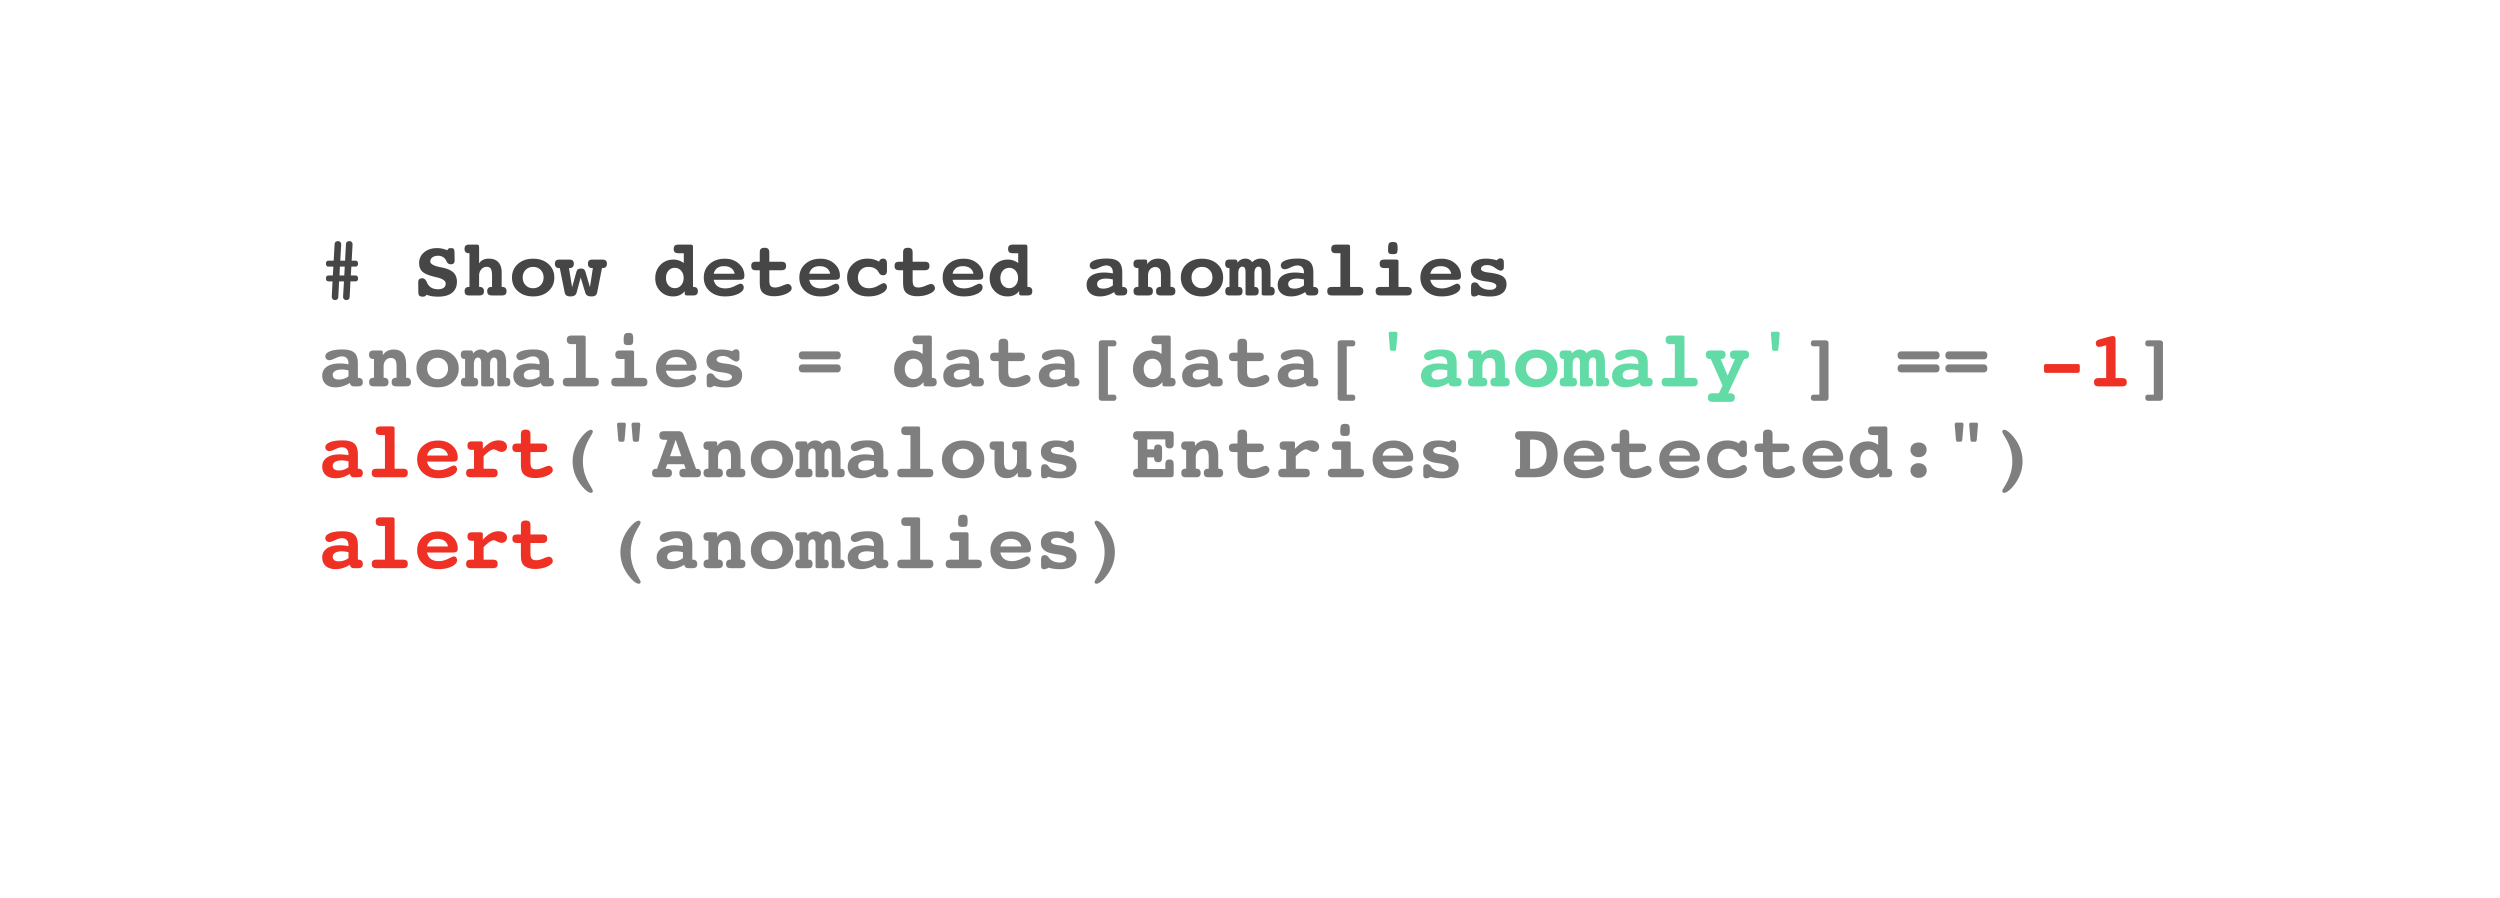 <svg width="440" height="158" fill="none" xmlns="http://www.w3.org/2000/svg"><g filter="url(#a)"><rect x="20" y="16" width="400" height="118" rx="20" fill="#fff"/></g><path d="M58.885 43.024c.013-.191.07-.337.17-.437.105-.1.254-.15.445-.15.16 0 .29.054.39.164.105.109.157.25.157.423v.055l-.157 2.803h.84l.158-2.858c.004-.191.059-.337.164-.437.105-.1.255-.15.45-.15.16 0 .29.054.39.164.105.109.158.25.158.423v.055l-.157 2.803h.676c.146 0 .255.045.328.137.078.086.117.214.117.382 0 .169-.04.299-.117.39-.072.087-.182.13-.328.13h-.731l-.096 1.565h.827c.146 0 .255.046.328.137.078.087.117.214.117.383s-.04.298-.117.39c-.072.086-.182.13-.328.13h-.888l-.137 2.7c-.01.191-.066.337-.171.437-.1.1-.244.15-.43.15a.523.523 0 0 1-.404-.17.596.596 0 0 1-.157-.431v-.055l.157-2.632h-.854l-.144 2.7c-.005.192-.06.338-.164.438-.105.1-.25.15-.438.15a.507.507 0 0 1-.396-.177.674.674 0 0 1-.15-.451v-.028l.13-2.632h-.705c-.145 0-.257-.045-.335-.136-.072-.092-.109-.224-.109-.397 0-.168.036-.294.11-.376.077-.086.188-.13.334-.13h.76l.095-1.565h-.855c-.15 0-.262-.043-.335-.13-.072-.087-.109-.216-.109-.39 0-.168.036-.296.11-.382.077-.092.188-.137.334-.137h.91l.157-2.858Zm.868 5.462h.84l.083-1.565h-.855l-.068 1.565Zm18.97-4.436c.068-.146.145-.246.232-.301.087-.055.219-.082.397-.082.264 0 .432.05.505.15.078.096.121.29.13.581l.028 1.313v.075c0 .269-.055.458-.164.567-.105.105-.285.158-.54.158-.324 0-.566-.173-.725-.52a7.202 7.202 0 0 1-.055-.123 1.476 1.476 0 0 0-.574-.636 1.621 1.621 0 0 0-.854-.218c-.41 0-.743.095-.998.287a.865.865 0 0 0-.377.724c0 .42.58.75 1.737.992l.465.095c.875.192 1.508.483 1.9.875.392.392.588.928.588 1.607 0 .838-.285 1.485-.855 1.941-.57.451-1.385.677-2.447.677-.415 0-.786-.027-1.114-.082a5.147 5.147 0 0 1-.943-.253.671.671 0 0 1-.253.253.803.803 0 0 1-.397.082c-.287 0-.488-.055-.601-.164-.114-.11-.174-.303-.178-.581l-.027-1.607v-.075c0-.3.054-.51.164-.629.114-.118.31-.178.588-.178.296 0 .544.215.745.643.045.105.082.185.109.24.178.35.424.612.738.786.32.173.709.26 1.17.26.418 0 .744-.087.977-.26.232-.174.348-.417.348-.732 0-.488-.526-.857-1.579-1.107a19.787 19.787 0 0 1-.745-.185c-.884-.232-1.497-.522-1.839-.868-.341-.351-.512-.83-.512-1.436 0-.779.291-1.415.875-1.907.588-.497 1.346-.745 2.276-.745.31 0 .613.032.91.096.3.064.598.16.895.287Zm5.598 2.324c.16-.278.385-.49.677-.636.292-.146.64-.218 1.046-.218.72 0 1.274.21 1.661.628.392.42.588 1.021.588 1.805v2.55h.116c.242 0 .424.064.547.191.128.123.191.306.191.547 0 .27-.066.463-.198.581-.127.119-.346.178-.656.178h-1.695c-.306 0-.524-.06-.657-.178-.127-.118-.191-.312-.191-.58 0-.247.061-.431.185-.554.123-.123.307-.185.553-.185h.11v-1.99c0-.583-.073-.986-.22-1.21-.14-.227-.384-.341-.73-.341-.365 0-.677.148-.937.444-.26.292-.39.661-.39 1.108v1.989h.11c.246 0 .43.064.553.191.128.123.192.306.192.547 0 .27-.066.463-.198.581-.133.119-.351.178-.657.178h-1.695c-.315 0-.535-.057-.663-.17-.128-.12-.191-.315-.191-.589 0-.241.061-.424.184-.547.128-.127.312-.191.554-.191h.116v-5.934h-.116c-.242 0-.429-.064-.56-.191-.128-.132-.192-.321-.192-.568 0-.268.066-.462.198-.58.132-.119.355-.178.67-.178h1.285c.155 0 .262.032.321.096.06.063.09.182.09.355v2.871Zm9.51.602c-.534 0-.974.175-1.32.526-.342.346-.513.79-.513 1.333 0 .547.17 1 .513 1.36.346.356.786.533 1.32.533.532 0 .972-.177 1.318-.533.347-.36.52-.813.52-1.36 0-.542-.173-.987-.52-1.333-.341-.351-.781-.526-1.319-.526Zm0-1.443c1.106 0 2.004.31 2.692.93.689.62 1.033 1.415 1.033 2.386 0 .975-.344 1.772-1.033 2.392-.688.62-1.585.93-2.693.93-1.103 0-1.998-.31-2.686-.93-.689-.62-1.033-1.417-1.033-2.392 0-.971.344-1.766 1.033-2.386.692-.62 1.588-.93 2.686-.93Zm6.309 1.648.547 3.363.731-2.604c.077-.274.175-.454.294-.54.118-.087.294-.13.526-.13.233 0 .408.04.527.123.118.082.218.264.3.547l.759 2.604.52-3.363h-.116c-.247 0-.433-.064-.561-.192-.128-.127-.191-.314-.191-.56 0-.27.063-.46.191-.575.132-.113.358-.17.677-.17h1.606c.315 0 .538.059.67.177.132.114.198.303.198.568 0 .246-.066.433-.198.56-.127.128-.312.192-.554.192h-.116l-.854 4.313c-.046.237-.151.408-.315.513-.164.11-.403.164-.718.164-.309 0-.546-.055-.71-.164-.165-.105-.283-.276-.356-.513l-.8-2.659-.711 2.66a.8.8 0 0 1-.355.505c-.178.114-.419.17-.725.17-.314 0-.551-.054-.71-.163-.16-.105-.263-.276-.308-.513l-.869-4.313h-.116c-.241 0-.424-.064-.547-.192-.127-.127-.191-.314-.191-.56 0-.265.064-.454.191-.568.128-.118.35-.177.663-.177h1.621c.314 0 .535.059.663.177.127.114.191.303.191.568 0 .246-.064.433-.191.56-.123.128-.306.192-.547.192h-.116Zm21.827 3.322h.116c.246 0 .431.064.554.191.123.123.184.306.184.547 0 .27-.066.463-.198.581-.128.119-.346.178-.656.178h-1.046a.54.54 0 0 1-.308-.075.266.266 0 0 1-.102-.219v-.479a2.21 2.21 0 0 1-.862.705c-.35.16-.745.239-1.182.239-.893 0-1.641-.303-2.242-.91-.602-.61-.903-1.371-.903-2.283 0-.947.303-1.733.909-2.358.611-.624 1.386-.936 2.325-.936.323 0 .638.054.943.164.31.105.592.255.848.45V44.57h-.909c-.315 0-.538-.059-.67-.177-.133-.123-.199-.317-.199-.582 0-.268.066-.462.199-.58.132-.119.355-.178.67-.178h2.125c.155 0 .26.032.315.096.059.063.089.182.089.355v7Zm-3.206-3.363c-.447 0-.818.168-1.115.505-.291.333-.437.757-.437 1.272 0 .529.146.962.437 1.299a1.42 1.42 0 0 0 1.115.499 1.41 1.41 0 0 0 1.114-.506c.296-.337.444-.768.444-1.292 0-.51-.148-.934-.444-1.272a1.421 1.421 0 0 0-1.114-.505Zm6.843 2.105c.118.506.346.884.683 1.135.342.25.795.376 1.36.376.566 0 1.124-.137 1.675-.41.552-.278.884-.417.998-.417.169 0 .306.063.41.191.11.123.165.283.165.479 0 .428-.317.797-.951 1.107-.633.31-1.417.465-2.351.465-1.103 0-2.001-.31-2.694-.93-.688-.62-1.032-1.417-1.032-2.392 0-.971.344-1.766 1.032-2.386.693-.62 1.591-.93 2.694-.93.984 0 1.8.292 2.447.875.647.579.971 1.29.971 2.133 0 .269-.066.454-.199.554-.127.1-.394.15-.799.15h-4.409Zm3.684-1.066c-.077-.424-.278-.752-.601-.985-.319-.232-.736-.348-1.251-.348-.497 0-.898.111-1.204.335-.3.218-.51.551-.628.998h3.684Zm6.111-2.113h2.085c.315 0 .538.057.67.171.132.114.199.303.199.568 0 .269-.069.462-.206.58-.132.12-.353.178-.663.178h-2.085v1.75c0 .493.076.83.226 1.012.15.182.415.274.793.274.355 0 .775-.103 1.258-.308.483-.205.806-.308.97-.308.187 0 .347.076.479.226a.75.75 0 0 1 .205.533c0 .351-.319.672-.957.964-.633.287-1.353.43-2.16.43a3.65 3.65 0 0 1-1.237-.19c-.356-.128-.636-.31-.841-.548a1.635 1.635 0 0 1-.322-.656c-.063-.255-.095-.681-.095-1.278v-1.9h-.643c-.31 0-.531-.06-.663-.178-.127-.119-.191-.312-.191-.581 0-.27.064-.458.191-.568.128-.114.349-.17.663-.17h.643v-1.6c0-.315.064-.536.191-.663.132-.128.349-.192.65-.192.3 0 .515.064.642.192.132.127.198.348.198.663v1.6Zm7.021 3.18c.118.505.346.883.684 1.134.341.25.795.376 1.36.376.565 0 1.123-.137 1.675-.41.551-.278.884-.417.998-.417.168 0 .305.063.41.191a.695.695 0 0 1 .164.479c0 .428-.317.797-.95 1.107-.634.31-1.418.465-2.352.465-1.103 0-2-.31-2.693-.93-.688-.62-1.032-1.417-1.032-2.392 0-.971.344-1.766 1.032-2.386.693-.62 1.59-.93 2.693-.93.985 0 1.8.292 2.447.875.648.579.971 1.29.971 2.133 0 .269-.066.454-.198.554-.128.1-.394.15-.8.15h-4.409Zm3.684-1.067c-.077-.424-.278-.752-.601-.985-.319-.232-.736-.348-1.251-.348-.497 0-.898.111-1.203.335-.301.218-.511.551-.629.998h3.684Zm8.614-2.126a.756.756 0 0 1 .253-.397.718.718 0 0 1 .451-.136c.246 0 .421.075.526.225.105.146.157.401.157.766v1.12c0 .279-.056.484-.17.616-.114.132-.29.198-.527.198a.738.738 0 0 1-.424-.116c-.114-.077-.234-.226-.362-.444a1.69 1.69 0 0 0-.718-.684c-.296-.15-.658-.225-1.087-.225-.533 0-.97.175-1.312.526-.337.346-.506.79-.506 1.333 0 .57.175 1.028.526 1.374.351.346.823.52 1.415.52.538 0 1.071-.149 1.6-.445.533-.3.859-.451.978-.451a.52.52 0 0 1 .417.198.7.7 0 0 1 .17.486c0 .428-.325.81-.977 1.148-.647.337-1.417.506-2.311.506-1.102 0-2-.31-2.693-.93-.688-.62-1.032-1.417-1.032-2.392 0-.953.342-1.746 1.025-2.38.684-.633 1.545-.95 2.584-.95a4.06 4.06 0 0 1 2.017.534Zm5.906.013h2.085c.314 0 .538.057.67.171.132.114.198.303.198.568 0 .269-.068.462-.205.58-.132.12-.353.178-.663.178h-2.085v1.75c0 .493.075.83.226 1.012.15.182.414.274.793.274.355 0 .774-.103 1.257-.308.483-.205.807-.308.971-.308.187 0 .346.076.479.226a.754.754 0 0 1 .205.533c0 .351-.319.672-.957.964-.634.287-1.354.43-2.16.43a3.66 3.66 0 0 1-1.238-.19c-.355-.128-.636-.31-.841-.548a1.647 1.647 0 0 1-.321-.656c-.064-.255-.096-.681-.096-1.278v-1.9h-.642c-.31 0-.531-.06-.663-.178-.128-.119-.192-.312-.192-.581 0-.27.064-.458.192-.568.127-.114.348-.17.663-.17h.642v-1.6c0-.315.064-.536.192-.663.132-.128.348-.192.649-.192.301 0 .515.064.643.192.132.127.198.348.198.663v1.6Zm7.021 3.18c.118.505.346.883.683 1.134.342.25.795.376 1.36.376.566 0 1.124-.137 1.675-.41.552-.278.884-.417.998-.417.169 0 .306.063.41.191.11.123.165.283.165.479 0 .428-.317.797-.951 1.107-.633.31-1.417.465-2.351.465-1.103 0-2.001-.31-2.694-.93-.688-.62-1.032-1.417-1.032-2.392 0-.971.344-1.766 1.032-2.386.693-.62 1.591-.93 2.694-.93.984 0 1.8.292 2.447.875.647.579.971 1.29.971 2.133 0 .269-.066.454-.198.554-.128.1-.395.15-.8.15h-4.409Zm3.684-1.067c-.077-.424-.278-.752-.601-.985-.319-.232-.736-.348-1.251-.348-.497 0-.898.111-1.204.335-.3.218-.51.551-.628.998h3.684Zm9.495 2.324h.116c.247 0 .431.064.554.191.123.123.185.306.185.547 0 .27-.066.463-.199.581-.127.119-.346.178-.656.178h-1.046a.537.537 0 0 1-.307-.075.265.265 0 0 1-.103-.219v-.479a2.2 2.2 0 0 1-.861.705 2.82 2.82 0 0 1-1.183.239c-.893 0-1.64-.303-2.242-.91-.602-.61-.902-1.371-.902-2.283 0-.947.303-1.733.909-2.358.611-.624 1.385-.936 2.324-.936.324 0 .638.054.943.164.31.105.593.255.848.45V44.57h-.909c-.315 0-.538-.059-.67-.177-.132-.123-.198-.317-.198-.582 0-.268.066-.462.198-.58.132-.119.355-.178.67-.178h2.126c.155 0 .26.032.314.096.06.063.089.182.089.355v7Zm-3.206-3.363c-.446 0-.818.168-1.114.505-.292.333-.438.757-.438 1.272 0 .529.146.962.438 1.299.292.332.663.499 1.114.499.451 0 .823-.169 1.114-.506.297-.337.445-.768.445-1.292 0-.51-.148-.934-.445-1.272a1.42 1.42 0 0 0-1.114-.505Zm19.9 3.363h.109c.246 0 .433.066.561.198.132.128.198.312.198.554 0 .264-.069.456-.205.574-.132.114-.354.171-.663.171h-.643c-.228 0-.399-.043-.513-.13-.109-.087-.2-.244-.273-.472a4.716 4.716 0 0 1-1.203.575 4.296 4.296 0 0 1-1.285.198c-.734 0-1.311-.182-1.73-.547-.419-.365-.629-.864-.629-1.497 0-.684.271-1.215.814-1.593.542-.378 1.303-.567 2.283-.567.219 0 .451.011.697.034.246.023.522.06.827.11v-.13c0-.41-.1-.723-.301-.937-.195-.214-.487-.321-.874-.321-.301 0-.686.111-1.156.335-.465.223-.806.335-1.025.335a.733.733 0 0 1-.52-.185.663.663 0 0 1-.198-.499c0-.37.269-.66.807-.875.542-.219 1.278-.328 2.208-.328.97 0 1.665.187 2.085.56.419.374.629 1.008.629 1.9v2.537Zm-1.655-1.32a6.544 6.544 0 0 0-.629-.109 3.786 3.786 0 0 0-.533-.04c-.501 0-.895.084-1.182.252-.283.169-.424.401-.424.697 0 .265.091.468.273.609.182.136.444.205.786.205.315 0 .611-.046.889-.137.278-.091.551-.232.82-.424v-1.052Zm10.145 1.306h.089c.255 0 .446.064.574.192.128.123.191.31.191.56 0 .27-.066.463-.198.581-.128.119-.346.178-.656.178h-1.682c-.305 0-.526-.06-.663-.178-.132-.118-.198-.312-.198-.58 0-.251.064-.438.191-.561.132-.128.328-.192.588-.192h.082v-1.975c0-.547-.077-.935-.232-1.162-.151-.233-.404-.35-.759-.35-.378 0-.688.14-.93.418-.237.273-.355.638-.355 1.094v1.975h.082c.26 0 .453.064.581.192.127.123.191.31.191.56 0 .27-.066.463-.198.581-.132.119-.351.178-.656.178h-1.696c-.305 0-.524-.06-.656-.178s-.198-.312-.198-.58c0-.251.064-.438.191-.561.128-.128.322-.192.581-.192h.082v-3.308h-.116c-.246 0-.433-.062-.56-.185-.128-.128-.192-.312-.192-.554 0-.269.066-.462.199-.58.132-.12.355-.178.669-.178h1.163c.127 0 .223.025.287.075.068.05.102.123.102.218v.534c.21-.328.476-.575.8-.739a2.446 2.446 0 0 1 1.135-.252c.729 0 1.271.22 1.627.663.36.442.54 1.116.54 2.023v2.283Zm5.537-3.513c-.533 0-.973.175-1.319.526-.342.346-.513.79-.513 1.333 0 .547.171 1 .513 1.36.346.356.786.533 1.319.533.533 0 .973-.177 1.319-.533.347-.36.52-.813.52-1.36 0-.542-.173-.987-.52-1.333-.342-.351-.781-.526-1.319-.526Zm0-1.443c1.107 0 2.005.31 2.693.93.688.62 1.033 1.415 1.033 2.386 0 .975-.345 1.772-1.033 2.392-.688.62-1.586.93-2.693.93-1.103 0-1.998-.31-2.687-.93-.688-.62-1.032-1.417-1.032-2.392 0-.971.344-1.766 1.032-2.386.693-.62 1.589-.93 2.687-.93Zm8.846.615c.191-.205.412-.36.663-.464.25-.11.519-.164.806-.164.62 0 1.067.184 1.34.553.274.365.41.978.41 1.84v2.59h.096c.214 0 .374.064.479.191.109.123.164.306.164.547 0 .274-.057.47-.171.588-.11.114-.299.171-.568.171h-1.162a.477.477 0 0 1-.287-.075.266.266 0 0 1-.102-.219v-3.862c0-.306-.048-.534-.144-.684a.465.465 0 0 0-.417-.225.596.596 0 0 0-.533.307c-.123.2-.185.49-.185.868v2.393h.103c.209 0 .369.064.478.191.11.123.164.306.164.547 0 .274-.057.47-.171.588-.113.114-.305.171-.574.171h-1.162a.511.511 0 0 1-.294-.075.26.26 0 0 1-.109-.219v-3.862c0-.306-.046-.534-.137-.684a.449.449 0 0 0-.41-.225.612.612 0 0 0-.54.307c-.128.205-.191.495-.191.868v2.393h.102c.214 0 .374.062.479.184.109.123.164.308.164.554 0 .274-.057.47-.171.588-.114.114-.306.171-.574.171h-1.552c-.265 0-.454-.06-.568-.178-.114-.118-.171-.312-.171-.58 0-.242.053-.425.158-.548.109-.127.271-.191.485-.191h.096V47.18h-.096c-.214 0-.378-.064-.492-.192-.109-.132-.164-.319-.164-.56 0-.265.057-.454.171-.568.118-.118.312-.177.581-.177h.923c.186 0 .312.038.376.116.068.073.102.216.102.43a1.695 1.695 0 0 1 1.402-.711c.264 0 .494.053.69.158.196.1.367.257.513.471Zm10.759 4.355h.11c.246 0 .433.066.56.198.132.128.199.312.199.554 0 .264-.069.456-.206.574-.132.114-.353.171-.663.171h-.642c-.228 0-.399-.043-.513-.13-.109-.087-.2-.244-.273-.472-.379.251-.78.442-1.203.575a4.302 4.302 0 0 1-1.286.198c-.733 0-1.31-.182-1.729-.547-.419-.365-.629-.864-.629-1.497 0-.684.271-1.215.813-1.593.543-.378 1.304-.567 2.284-.567.218 0 .451.011.697.034.246.023.522.06.827.11v-.13c0-.41-.1-.723-.301-.937-.196-.214-.487-.321-.875-.321-.3 0-.686.111-1.155.335-.465.223-.807.335-1.025.335a.731.731 0 0 1-.52-.185.663.663 0 0 1-.198-.499c0-.37.269-.66.807-.875.542-.219 1.278-.328 2.208-.328.97 0 1.665.187 2.084.56.42.374.629 1.008.629 1.9v2.537Zm-1.654-1.32a6.544 6.544 0 0 0-.629-.109 3.786 3.786 0 0 0-.533-.04c-.501 0-.896.084-1.183.252-.282.169-.423.401-.423.697 0 .265.091.468.273.609.182.136.444.205.786.205.315 0 .611-.046.889-.137.278-.091.551-.232.82-.424v-1.052Zm8.114 1.32h1.47c.315 0 .536.057.663.17.128.115.192.304.192.568 0 .27-.067.463-.199.581-.127.119-.346.178-.656.178h-4.635c-.305 0-.524-.06-.656-.178-.128-.118-.191-.312-.191-.58 0-.27.061-.459.184-.568.128-.114.349-.171.663-.171h1.47v-5.934h-.752c-.31 0-.533-.059-.67-.177-.132-.123-.198-.317-.198-.582 0-.268.066-.462.198-.58.132-.119.356-.178.67-.178h2.044a.46.46 0 0 1 .294.082.24.24 0 0 1 .109.212v7.157Zm8.525 0h1.469c.315 0 .538.057.67.17.133.115.199.304.199.568 0 .27-.069.463-.205.581-.133.119-.354.178-.664.178h-4.621c-.309 0-.533-.06-.67-.178-.132-.118-.198-.312-.198-.58 0-.265.064-.454.192-.568.132-.114.357-.171.676-.171h1.47V47.18h-.772c-.306 0-.524-.057-.657-.171-.132-.119-.198-.312-.198-.581 0-.27.064-.46.192-.575.127-.113.348-.17.663-.17h2.057a.46.46 0 0 1 .294.082c.069.05.103.12.103.212v4.525Zm-.985-7.91c.333 0 .554.065.663.192.11.128.165.433.165.916 0 .465-.051.754-.151.868-.096.11-.326.164-.69.164-.356 0-.586-.052-.691-.157-.1-.105-.15-.314-.15-.629 0-.583.052-.955.157-1.114.105-.16.337-.24.697-.24Zm6.577 6.652c.118.506.346.884.683 1.135.342.25.795.376 1.361.376.565 0 1.123-.137 1.674-.41.552-.278.884-.417.998-.417.169 0 .306.063.411.191a.695.695 0 0 1 .164.479c0 .428-.317.797-.951 1.107-.633.31-1.417.465-2.351.465-1.103 0-2.001-.31-2.694-.93-.688-.62-1.032-1.417-1.032-2.392 0-.971.344-1.766 1.032-2.386.693-.62 1.591-.93 2.694-.93.984 0 1.8.292 2.447.875.647.579.971 1.29.971 2.133 0 .269-.066.454-.198.554-.128.1-.395.15-.8.15h-4.409Zm3.684-1.066c-.077-.424-.278-.752-.601-.985-.319-.232-.736-.348-1.251-.348-.497 0-.898.111-1.204.335-.3.218-.51.551-.628.998h3.684Zm4.778 3.725c-.118.091-.241.16-.369.205-.123.05-.25.076-.382.076-.196 0-.335-.053-.417-.158-.078-.105-.117-.3-.117-.587v-.91c0-.3.05-.512.151-.636.1-.127.273-.19.519-.19.269 0 .488.129.656.389.101.141.185.246.253.314.224.2.483.351.78.451.296.1.633.15 1.011.15.329 0 .591-.063.787-.19.196-.128.293-.295.293-.5 0-.369-.526-.624-1.579-.765a10.822 10.822 0 0 1-.546-.075c-.793-.11-1.384-.324-1.771-.643-.387-.324-.581-.757-.581-1.299 0-.642.232-1.14.697-1.49.465-.351 1.128-.526 1.989-.526.297 0 .6.025.91.075.314.045.635.118.964.218a.998.998 0 0 1 .3-.253.802.802 0 0 1 .363-.082c.186 0 .328.06.423.178.101.114.151.287.151.52v.84c0 .197-.05.35-.151.459-.1.104-.241.157-.423.157-.187 0-.509-.162-.964-.485-.451-.329-.905-.493-1.361-.493-.355 0-.631.06-.827.178-.196.114-.294.273-.294.478 0 .32.41.534 1.231.643.237.027.424.05.56.069 1.03.15 1.737.376 2.119.676.388.297.582.739.582 1.326 0 .689-.256 1.222-.766 1.6-.506.374-1.226.56-2.16.56-.365 0-.716-.024-1.053-.075a6.795 6.795 0 0 1-.978-.205Z" fill="#464646"/><path d="M62.986 66.503h.11c.246 0 .433.066.56.198.132.128.199.312.199.554 0 .264-.069.456-.206.574-.132.114-.353.171-.663.171h-.642c-.228 0-.399-.043-.513-.13-.11-.087-.2-.244-.273-.472-.379.251-.78.443-1.203.575a4.296 4.296 0 0 1-1.286.198c-.733 0-1.31-.182-1.73-.547-.418-.365-.628-.864-.628-1.497 0-.684.271-1.215.813-1.593.543-.378 1.304-.567 2.284-.567.218 0 .45.011.697.034.246.023.522.06.827.11v-.13c0-.41-.1-.723-.3-.937-.197-.214-.488-.321-.876-.321-.3 0-.686.111-1.155.335-.465.223-.807.335-1.025.335a.731.731 0 0 1-.52-.185.662.662 0 0 1-.198-.499c0-.37.269-.66.806-.875.543-.219 1.279-.328 2.209-.328.97 0 1.665.187 2.084.56.42.374.63 1.008.63 1.9v2.537Zm-1.654-1.32a6.564 6.564 0 0 0-.629-.109 3.792 3.792 0 0 0-.533-.04c-.501 0-.896.084-1.183.252-.282.169-.424.401-.424.697 0 .265.092.468.274.609.182.136.444.205.786.205.315 0 .61-.046.889-.137.278-.091.551-.232.82-.424v-1.052Zm10.145 1.306h.088c.256 0 .447.064.575.192.127.123.191.31.191.56 0 .27-.066.463-.198.581-.128.119-.346.178-.656.178h-1.682c-.305 0-.526-.06-.663-.178-.132-.118-.198-.312-.198-.58 0-.251.063-.438.191-.561.132-.128.328-.192.588-.192h.082v-1.975c0-.547-.078-.935-.233-1.162-.15-.233-.403-.35-.758-.35-.379 0-.688.14-.93.418-.237.273-.355.638-.355 1.094v1.975h.082c.26 0 .453.064.58.192.128.123.192.31.192.56 0 .27-.066.463-.198.581-.132.119-.351.178-.656.178h-1.696c-.305 0-.524-.06-.656-.178s-.198-.312-.198-.58c0-.251.064-.438.191-.561.128-.128.321-.192.581-.192h.082v-3.308h-.116c-.246 0-.433-.062-.56-.185-.128-.128-.192-.312-.192-.554 0-.269.066-.462.198-.58.132-.12.356-.178.67-.178h1.162c.128 0 .224.025.287.075.069.05.103.123.103.218v.534c.21-.328.476-.575.8-.739a2.448 2.448 0 0 1 1.135-.252c.729 0 1.271.22 1.626.663.36.442.54 1.116.54 2.023v2.283Zm5.537-3.513c-.533 0-.973.175-1.32.526-.341.346-.512.79-.512 1.333 0 .547.17 1 .512 1.36.347.356.787.534 1.32.534s.973-.178 1.319-.534c.346-.36.52-.813.52-1.36 0-.542-.174-.987-.52-1.333-.342-.351-.782-.526-1.32-.526Zm0-1.443c1.107 0 2.005.31 2.693.93.688.62 1.032 1.415 1.032 2.386 0 .975-.344 1.772-1.032 2.392-.688.62-1.586.93-2.693.93-1.103 0-1.999-.31-2.687-.93-.688-.62-1.032-1.417-1.032-2.392 0-.971.344-1.766 1.032-2.386.693-.62 1.588-.93 2.687-.93Zm8.845.615c.192-.205.413-.36.663-.464.251-.11.52-.164.807-.164.62 0 1.067.184 1.34.553.273.365.41.978.41 1.84v2.59h.096c.214 0 .374.064.478.191.11.123.164.306.164.547 0 .274-.057.47-.17.588-.11.114-.299.171-.568.171h-1.162a.478.478 0 0 1-.287-.075.266.266 0 0 1-.103-.219v-3.862c0-.306-.047-.534-.143-.684a.464.464 0 0 0-.417-.225.597.597 0 0 0-.533.307c-.123.2-.185.49-.185.868v2.393h.103c.21 0 .369.064.478.191.11.123.164.306.164.547 0 .274-.057.47-.17.588-.115.114-.306.171-.575.171h-1.162a.51.51 0 0 1-.294-.075.26.26 0 0 1-.11-.219v-3.862c0-.306-.045-.534-.136-.684a.449.449 0 0 0-.41-.225.613.613 0 0 0-.54.307c-.128.205-.192.495-.192.868v2.393h.103c.214 0 .374.061.478.184.11.124.164.308.164.554 0 .274-.057.47-.17.588-.114.114-.306.171-.575.171h-1.552c-.264 0-.453-.06-.567-.178-.114-.118-.17-.312-.17-.58 0-.242.052-.425.156-.548.11-.127.272-.191.486-.191h.096V63.18h-.096c-.214 0-.378-.064-.492-.192-.11-.132-.164-.319-.164-.56 0-.265.056-.454.17-.568.119-.118.313-.177.581-.177h.923c.187 0 .313.038.376.116.069.073.103.216.103.43a1.695 1.695 0 0 1 1.401-.711c.265 0 .495.053.69.158.197.1.367.257.513.471Zm10.76 4.355h.11c.246 0 .433.066.56.198.132.128.198.312.198.554 0 .264-.068.456-.205.574-.132.114-.353.171-.663.171h-.642c-.228 0-.4-.043-.513-.13-.11-.087-.2-.244-.274-.472a4.682 4.682 0 0 1-1.203.575 4.296 4.296 0 0 1-1.285.198c-.734 0-1.31-.182-1.73-.547-.419-.365-.628-.864-.628-1.497 0-.684.27-1.215.813-1.593.543-.378 1.304-.567 2.283-.567.22 0 .452.011.698.034.246.023.521.06.827.11v-.13c0-.41-.1-.723-.3-.937-.197-.214-.489-.321-.876-.321-.3 0-.686.111-1.155.335-.465.223-.807.335-1.026.335a.731.731 0 0 1-.52-.185.662.662 0 0 1-.197-.499c0-.37.268-.66.806-.875.543-.219 1.279-.328 2.208-.328.971 0 1.666.187 2.085.56.42.374.63 1.008.63 1.9v2.537Zm-1.654-1.32a6.564 6.564 0 0 0-.63-.109 3.792 3.792 0 0 0-.532-.04c-.502 0-.896.084-1.183.252-.282.169-.424.401-.424.697 0 .265.091.468.274.609.182.136.444.205.786.205.314 0 .61-.046.888-.137.278-.091.552-.232.82-.424v-1.052Zm8.114 1.32h1.47c.314 0 .535.057.663.17.128.115.191.304.191.568 0 .27-.066.463-.198.581-.128.119-.346.178-.656.178h-4.635c-.305 0-.524-.06-.656-.178-.128-.118-.192-.312-.192-.58 0-.27.062-.459.185-.568.128-.114.349-.171.663-.171h1.47v-5.934h-.752c-.31 0-.533-.059-.67-.177-.132-.123-.198-.317-.198-.582 0-.268.066-.462.198-.58.132-.119.355-.178.67-.178h2.044c.127 0 .225.027.294.082a.24.24 0 0 1 .109.212v7.157Zm8.525 0h1.469c.315 0 .538.057.67.17.132.115.198.304.198.568 0 .27-.068.463-.205.581-.132.119-.353.178-.663.178h-4.621c-.31 0-.533-.06-.67-.178-.132-.118-.198-.312-.198-.58 0-.265.064-.454.191-.568.133-.114.358-.171.677-.171h1.47V63.18h-.773c-.305 0-.524-.057-.656-.171-.132-.119-.198-.312-.198-.581 0-.27.064-.46.191-.575.128-.113.349-.17.663-.17h2.058a.46.46 0 0 1 .294.082c.068.05.103.12.103.212v4.525Zm-.985-7.91c.333 0 .554.065.663.192.11.128.164.433.164.916 0 .465-.05.754-.15.868-.096.11-.326.164-.691.164-.355 0-.585-.052-.69-.157-.1-.105-.15-.314-.15-.629 0-.583.052-.955.157-1.114.105-.16.337-.24.697-.24Zm6.576 6.652c.119.506.347.884.684 1.135.342.25.795.376 1.36.376a3.74 3.74 0 0 0 1.675-.41c.551-.278.884-.417.998-.417.169 0 .305.064.41.191a.69.69 0 0 1 .164.479c0 .428-.316.797-.95 1.107-.633.31-1.417.465-2.351.465-1.103 0-2.001-.31-2.694-.93-.688-.62-1.032-1.417-1.032-2.392 0-.971.344-1.766 1.032-2.386.693-.62 1.591-.93 2.694-.93.984 0 1.8.292 2.447.875.647.579.971 1.29.971 2.133 0 .269-.067.454-.199.554-.127.1-.394.15-.8.15h-4.409Zm3.685-1.066c-.078-.424-.278-.752-.602-.985-.319-.232-.736-.348-1.251-.348-.496 0-.897.111-1.203.335-.301.218-.51.551-.629.998h3.685Zm4.778 3.725c-.118.091-.241.16-.369.205a1.01 1.01 0 0 1-.383.076c-.196 0-.335-.053-.417-.158-.077-.105-.116-.3-.116-.588v-.909c0-.3.05-.512.15-.636.101-.127.274-.19.52-.19.269 0 .488.129.656.389.1.141.185.246.253.314.223.2.483.351.779.451.297.1.634.15 1.012.15.328 0 .59-.063.786-.19.196-.128.294-.295.294-.5 0-.369-.526-.624-1.579-.765a10.89 10.89 0 0 1-.547-.075c-.793-.11-1.383-.324-1.77-.643-.388-.324-.581-.756-.581-1.299 0-.642.232-1.14.697-1.49.465-.351 1.128-.526 1.989-.526.296 0 .6.025.909.075.315.045.636.118.964.218.096-.114.196-.198.301-.253a.798.798 0 0 1 .362-.082c.187 0 .328.06.424.178.1.114.151.287.151.52v.84c0 .197-.051.35-.151.459-.1.104-.241.157-.424.157-.186 0-.508-.162-.964-.485-.451-.329-.904-.493-1.36-.493-.355 0-.631.06-.827.178-.196.114-.294.273-.294.478 0 .32.41.534 1.231.643.236.027.423.05.56.069 1.03.15 1.736.375 2.119.676.388.297.581.739.581 1.326 0 .689-.255 1.222-.765 1.6-.506.374-1.226.56-2.161.56-.364 0-.715-.025-1.052-.075a6.795 6.795 0 0 1-.978-.205Zm15.572-6.063h6.119c.196 0 .348.064.458.191.114.123.171.292.171.506 0 .219-.057.392-.171.52-.11.123-.262.184-.458.184h-6.119a.624.624 0 0 1-.471-.184c-.114-.128-.171-.301-.171-.52 0-.214.057-.383.171-.506a.612.612 0 0 1 .471-.191Zm0 2.297h6.119c.191 0 .344.063.458.191.114.123.171.292.171.506 0 .219-.057.392-.171.52-.11.123-.262.184-.458.184h-6.119a.612.612 0 0 1-.471-.191c-.114-.128-.171-.299-.171-.513a.73.73 0 0 1 .171-.506.612.612 0 0 1 .471-.191Zm22.778 2.365h.116c.246 0 .431.064.554.191.123.123.184.306.184.547 0 .27-.066.463-.198.581-.128.119-.346.178-.656.178h-1.046a.54.54 0 0 1-.308-.075.266.266 0 0 1-.102-.219v-.478a2.21 2.21 0 0 1-.862.704c-.35.16-.745.239-1.182.239-.893 0-1.641-.303-2.242-.91-.602-.61-.903-1.371-.903-2.282 0-.948.303-1.734.909-2.359.611-.624 1.386-.936 2.325-.936.323 0 .638.054.943.164.31.105.592.255.848.45V60.57h-.909c-.315 0-.538-.059-.67-.177-.133-.123-.199-.317-.199-.582 0-.268.066-.462.199-.58.132-.119.355-.178.67-.178h2.125c.155 0 .26.032.315.096.059.063.089.182.089.355v7Zm-3.206-3.363a1.42 1.42 0 0 0-1.114.505c-.292.333-.438.757-.438 1.272 0 .529.146.962.438 1.299.291.333.663.499 1.114.499a1.41 1.41 0 0 0 1.114-.506c.296-.337.444-.768.444-1.292 0-.51-.148-.934-.444-1.272a1.421 1.421 0 0 0-1.114-.505Zm11.491 3.363h.109c.246 0 .433.066.561.198.132.128.198.312.198.554 0 .264-.068.456-.205.574-.132.114-.353.171-.663.171h-.643c-.227 0-.398-.043-.512-.13-.11-.087-.201-.244-.274-.472a4.682 4.682 0 0 1-1.203.575 4.296 4.296 0 0 1-1.285.198c-.734 0-1.31-.182-1.73-.547-.419-.365-.628-.864-.628-1.497 0-.684.271-1.215.813-1.593.542-.378 1.303-.567 2.283-.567.219 0 .451.011.698.034.246.023.521.06.827.11v-.13c0-.41-.101-.723-.301-.937-.196-.214-.488-.321-.875-.321-.301 0-.686.111-1.155.335-.465.223-.807.335-1.026.335a.73.73 0 0 1-.519-.185.664.664 0 0 1-.199-.499c0-.37.269-.66.807-.875.542-.219 1.278-.328 2.208-.328.971 0 1.666.187 2.085.56.419.374.629 1.008.629 1.9v2.537Zm-1.654-1.32a6.598 6.598 0 0 0-.629-.109 3.797 3.797 0 0 0-.533-.04c-.502 0-.896.084-1.183.252-.283.169-.424.401-.424.697 0 .265.091.468.274.609.182.136.444.205.786.205.314 0 .61-.046.888-.137a3.07 3.07 0 0 0 .821-.424v-1.052Zm6.801-3.117h2.085c.315 0 .538.057.67.171.132.114.199.303.199.568 0 .269-.069.462-.206.58-.132.12-.353.178-.663.178h-2.085v1.75c0 .493.076.83.226 1.012.15.182.415.274.793.274.355 0 .775-.103 1.258-.308.483-.205.806-.308.971-.308.186 0 .346.076.478.226a.75.75 0 0 1 .205.533c0 .351-.319.672-.957.964-.633.287-1.353.43-2.16.43a3.67 3.67 0 0 1-1.237-.19c-.356-.128-.636-.31-.841-.548a1.635 1.635 0 0 1-.322-.656c-.063-.255-.095-.681-.095-1.278v-1.9h-.643c-.31 0-.531-.06-.663-.178-.127-.119-.191-.312-.191-.581 0-.27.064-.458.191-.568.128-.114.349-.17.663-.17h.643v-1.6c0-.315.064-.536.191-.663.132-.128.349-.192.65-.192.3 0 .515.064.642.192.132.127.198.348.198.663v1.6Zm11.669 4.437h.11c.246 0 .433.066.56.198.132.128.199.312.199.554 0 .264-.069.456-.206.574-.132.114-.353.171-.663.171h-.642c-.228 0-.399-.043-.513-.13-.109-.087-.2-.244-.273-.472-.379.251-.78.443-1.203.575a4.302 4.302 0 0 1-1.286.198c-.733 0-1.31-.182-1.729-.547-.419-.365-.629-.864-.629-1.497 0-.684.271-1.215.813-1.593.543-.378 1.304-.567 2.284-.567.218 0 .451.011.697.034.246.023.522.06.827.11v-.13c0-.41-.1-.723-.301-.937-.196-.214-.487-.321-.875-.321-.3 0-.686.111-1.155.335-.465.223-.807.335-1.025.335a.731.731 0 0 1-.52-.185.663.663 0 0 1-.198-.499c0-.37.269-.66.807-.875.542-.219 1.278-.328 2.208-.328.97 0 1.665.187 2.084.56.42.374.629 1.008.629 1.9v2.537Zm-1.654-1.32a6.544 6.544 0 0 0-.629-.109 3.786 3.786 0 0 0-.533-.04c-.501 0-.896.084-1.183.252-.282.169-.423.401-.423.697 0 .265.091.468.273.609.182.136.444.205.786.205.315 0 .611-.046.889-.137.278-.091.551-.232.82-.424v-1.052Zm7.54-4.224v8.497h1.026c.145 0 .259.048.341.144.087.1.13.234.13.403a.58.58 0 0 1-.123.39.419.419 0 0 1-.335.143h-2.098a.584.584 0 0 1-.397-.13.396.396 0 0 1-.15-.321v-9.741c0-.132.05-.24.15-.322.1-.086.232-.13.397-.13h2.098c.141 0 .253.048.335.144a.58.58 0 0 1 .123.39c0 .168-.043.3-.13.396a.436.436 0 0 1-.341.137h-1.026Zm11.054 5.544h.116c.246 0 .431.064.554.191.123.123.184.306.184.547 0 .27-.066.463-.198.581-.128.119-.346.178-.656.178h-1.046a.54.54 0 0 1-.308-.075.266.266 0 0 1-.102-.219v-.478a2.21 2.21 0 0 1-.862.704c-.35.16-.745.239-1.182.239-.893 0-1.641-.303-2.242-.91-.602-.61-.903-1.371-.903-2.282 0-.948.303-1.734.909-2.359.611-.624 1.386-.936 2.325-.936.323 0 .638.054.943.164.31.105.593.255.848.45V60.57h-.909c-.315 0-.538-.059-.67-.177-.133-.123-.199-.317-.199-.582 0-.268.066-.462.199-.58.132-.119.355-.178.67-.178h2.126c.154 0 .259.032.314.096.059.063.089.182.089.355v7Zm-3.206-3.363a1.42 1.42 0 0 0-1.114.505c-.292.333-.438.757-.438 1.272 0 .529.146.962.438 1.299.291.333.663.499 1.114.499a1.41 1.41 0 0 0 1.114-.506c.296-.337.444-.768.444-1.292 0-.51-.148-.934-.444-1.272a1.421 1.421 0 0 0-1.114-.505Zm11.491 3.363h.109c.246 0 .433.066.561.198.132.128.198.312.198.554 0 .264-.068.456-.205.574-.132.114-.353.171-.663.171h-.643c-.227 0-.398-.043-.512-.13-.11-.087-.201-.244-.274-.472a4.682 4.682 0 0 1-1.203.575 4.296 4.296 0 0 1-1.285.198c-.734 0-1.31-.182-1.729-.547-.42-.365-.629-.864-.629-1.497 0-.684.271-1.215.813-1.593.542-.378 1.303-.567 2.283-.567.219 0 .451.011.698.034.246.023.521.06.827.11v-.13c0-.41-.101-.723-.301-.937-.196-.214-.488-.321-.875-.321-.301 0-.686.111-1.155.335-.465.223-.807.335-1.026.335a.73.73 0 0 1-.519-.185.664.664 0 0 1-.199-.499c0-.37.269-.66.807-.875.542-.219 1.278-.328 2.208-.328.971 0 1.666.187 2.085.56.419.374.629 1.008.629 1.9v2.537Zm-1.654-1.32a6.598 6.598 0 0 0-.629-.109 3.797 3.797 0 0 0-.533-.04c-.502 0-.896.084-1.183.252-.283.169-.424.401-.424.697 0 .265.091.468.274.609.182.136.444.205.786.205.314 0 .61-.046.888-.137a3.07 3.07 0 0 0 .821-.424v-1.052Zm6.801-3.117h2.085c.315 0 .538.057.67.171.132.114.199.303.199.568 0 .269-.069.462-.206.58-.132.12-.353.178-.663.178h-2.085v1.75c0 .493.076.83.226 1.012.15.182.415.274.793.274.355 0 .775-.103 1.258-.308.483-.205.806-.308.971-.308.186 0 .346.076.478.226a.75.75 0 0 1 .205.533c0 .351-.319.672-.957.964-.633.287-1.353.43-2.16.43a3.67 3.67 0 0 1-1.237-.19c-.356-.128-.636-.31-.841-.548a1.621 1.621 0 0 1-.321-.656c-.064-.255-.096-.681-.096-1.278v-1.9h-.643c-.31 0-.531-.06-.663-.178-.127-.119-.191-.312-.191-.581 0-.27.064-.458.191-.568.128-.114.349-.17.663-.17h.643v-1.6c0-.315.064-.536.191-.663.132-.128.349-.192.65-.192.3 0 .515.064.642.192.132.127.198.348.198.663v1.6Zm11.669 4.437h.11c.246 0 .433.066.56.198.132.128.199.312.199.554 0 .264-.069.456-.206.574-.132.114-.353.171-.663.171h-.642c-.228 0-.399-.043-.513-.13-.109-.087-.2-.244-.273-.472-.379.251-.78.443-1.203.575a4.302 4.302 0 0 1-1.286.198c-.733 0-1.31-.182-1.729-.547-.419-.365-.629-.864-.629-1.497 0-.684.271-1.215.813-1.593.543-.378 1.304-.567 2.284-.567.218 0 .451.011.697.034.246.023.522.06.827.11v-.13c0-.41-.1-.723-.301-.937-.196-.214-.487-.321-.875-.321-.3 0-.686.111-1.155.335-.465.223-.807.335-1.025.335a.731.731 0 0 1-.52-.185.663.663 0 0 1-.198-.499c0-.37.269-.66.807-.875.542-.219 1.278-.328 2.208-.328.97 0 1.665.187 2.084.56.42.374.629 1.008.629 1.9v2.537Zm-1.654-1.32a6.544 6.544 0 0 0-.629-.109 3.786 3.786 0 0 0-.533-.04c-.501 0-.896.084-1.183.252-.282.169-.423.401-.423.697 0 .265.091.468.273.609.182.136.444.205.786.205.315 0 .611-.046.889-.137.278-.091.551-.232.82-.424v-1.052Zm7.54-4.224v8.497h1.026c.145 0 .259.048.341.144.087.1.13.234.13.403a.58.58 0 0 1-.123.39.419.419 0 0 1-.335.143h-2.098a.584.584 0 0 1-.397-.13.396.396 0 0 1-.15-.321v-9.741c0-.132.05-.24.15-.322.1-.086.232-.13.397-.13h2.098c.141 0 .253.048.335.144a.58.58 0 0 1 .123.39c0 .168-.043.3-.13.396a.436.436 0 0 1-.341.137h-1.026Zm83.173 8.497V60.96h-1.019a.467.467 0 0 1-.355-.137c-.082-.095-.123-.228-.123-.396 0-.169.041-.299.123-.39a.426.426 0 0 1 .342-.143h2.098c.16 0 .29.043.39.13a.4.4 0 0 1 .157.32v9.742a.4.4 0 0 1-.157.321c-.1.087-.23.13-.39.13h-2.098a.426.426 0 0 1-.342-.143c-.082-.092-.123-.222-.123-.39 0-.169.041-.303.123-.403a.455.455 0 0 1 .355-.144h1.019Zm14.41-7.615h6.118a.57.57 0 0 1 .458.191c.114.123.171.292.171.506 0 .219-.057.392-.171.52-.109.123-.262.184-.458.184h-6.118a.626.626 0 0 1-.472-.184c-.113-.128-.17-.301-.17-.52 0-.214.057-.383.17-.506a.614.614 0 0 1 .472-.191Zm0 2.297h6.118c.192 0 .344.063.458.191.114.123.171.292.171.506 0 .219-.057.392-.171.52-.109.123-.262.184-.458.184h-6.118a.614.614 0 0 1-.472-.191c-.113-.128-.17-.299-.17-.513 0-.21.057-.378.17-.506a.614.614 0 0 1 .472-.191Zm8.408-2.297h6.119c.195 0 .348.064.458.191.113.123.17.292.17.506 0 .219-.057.392-.17.52a.583.583 0 0 1-.458.184h-6.119a.622.622 0 0 1-.471-.184c-.114-.128-.171-.301-.171-.52 0-.214.057-.383.171-.506a.61.61 0 0 1 .471-.191Zm0 2.297h6.119c.191 0 .344.063.458.191.113.123.17.292.17.506 0 .219-.057.392-.17.52a.583.583 0 0 1-.458.184h-6.119a.61.61 0 0 1-.471-.191c-.114-.128-.171-.299-.171-.513a.73.73 0 0 1 .171-.506.61.61 0 0 1 .471-.191Zm36.039 5.318V60.96h-1.018a.468.468 0 0 1-.356-.137c-.082-.095-.123-.228-.123-.396 0-.169.041-.299.123-.39a.426.426 0 0 1 .342-.143h2.099c.159 0 .289.043.389.13a.401.401 0 0 1 .158.32v9.742a.401.401 0 0 1-.158.321c-.1.087-.23.13-.389.13h-2.099a.426.426 0 0 1-.342-.143c-.082-.092-.123-.222-.123-.39 0-.169.041-.303.123-.403a.456.456 0 0 1 .356-.144h1.018Zm-275.05 6.184c.091 0 .168.034.232.102a.316.316 0 0 1 .096.233c0 .095-.11.33-.328.704-.16.264-.285.483-.376.656a9.042 9.042 0 0 0-.8 1.948 7.4 7.4 0 0 0-.246 1.914 7.52 7.52 0 0 0 .806 3.405c.146.287.34.635.581 1.045.242.415.363.673.363.773a.294.294 0 0 1-.096.225.28.28 0 0 1-.212.096c-.178 0-.385-.077-.622-.232a4.23 4.23 0 0 1-.752-.677 7.57 7.57 0 0 1-1.408-2.201 6.434 6.434 0 0 1-.472-2.434c0-.765.13-1.501.39-2.208a7.287 7.287 0 0 1 1.169-2.044c.337-.419.649-.74.936-.964.292-.227.538-.341.739-.341Zm5.147 2.105c-.114 0-.196-.027-.246-.082-.05-.06-.084-.173-.103-.342l-.211-2.522v-.082c0-.114.025-.198.075-.253.054-.055.132-.082.232-.082h.916c.105 0 .185.03.239.089.055.054.082.136.082.246v.082l-.211 2.522c-.019.169-.053.283-.103.342-.05.055-.132.082-.246.082h-.424Zm2.55 0c-.119 0-.203-.027-.253-.082-.05-.06-.082-.173-.096-.342l-.212-2.522v-.082c0-.11.028-.192.082-.246.055-.06.135-.09.24-.09h.909c.105 0 .182.028.232.083.05.055.075.139.075.253v.082l-.205 2.522c-.018.169-.052.283-.102.342-.05.055-.135.082-.253.082h-.417Zm10.787 4.758h.116c.246 0 .433.064.561.191.127.123.191.306.191.547 0 .27-.068.463-.205.581-.132.119-.353.178-.663.178h-2.058c-.314 0-.537-.057-.67-.17-.132-.12-.198-.315-.198-.589 0-.264.066-.453.198-.567.133-.114.356-.171.67-.171h.24l-.281-.8h-2.953l-.294.8h.24c.309 0 .53.06.663.178.136.114.205.3.205.56 0 .27-.069.463-.205.581-.133.119-.354.178-.663.178h-1.764c-.315 0-.538-.06-.67-.178s-.198-.312-.198-.58c0-.242.064-.425.191-.548.128-.127.315-.191.561-.191h.116l1.832-5.1h-.547c-.31 0-.533-.059-.67-.177-.132-.119-.198-.31-.198-.575 0-.269.066-.462.198-.58.137-.12.36-.178.67-.178h2.564c.405 0 .69.218.854.656v.02l2.167 5.934Zm-3.582-5.1-.991 2.885h1.982l-.991-2.885Zm11.416 5.086h.089c.255 0 .446.064.574.192.128.123.191.31.191.56 0 .27-.066.463-.198.581-.127.119-.346.178-.656.178h-1.682c-.305 0-.526-.06-.663-.178-.132-.118-.198-.312-.198-.58 0-.251.064-.438.191-.561.133-.128.329-.192.588-.192h.082v-1.975c0-.547-.077-.935-.232-1.162-.15-.233-.403-.35-.759-.35-.378 0-.688.14-.93.418-.237.273-.355.638-.355 1.094v1.975h.082c.26 0 .453.064.581.192.128.123.191.31.191.56 0 .27-.066.463-.198.581-.132.119-.351.178-.656.178h-1.695c-.306 0-.524-.06-.657-.178-.132-.118-.198-.312-.198-.58 0-.251.064-.438.192-.561.127-.128.321-.192.581-.192h.082v-3.308h-.117c-.246 0-.432-.062-.56-.185-.128-.127-.192-.312-.192-.554 0-.268.067-.462.199-.58.132-.12.355-.178.67-.178h1.162c.127 0 .223.025.287.075.068.05.102.123.102.219v.533c.21-.328.477-.575.8-.739a2.45 2.45 0 0 1 1.135-.253c.729 0 1.271.222 1.627.664.36.442.54 1.116.54 2.023v2.283Zm5.537-3.513c-.533 0-.973.175-1.319.526-.342.346-.513.79-.513 1.333 0 .547.171 1 .513 1.36.346.356.786.534 1.319.534.533 0 .973-.178 1.319-.534.347-.36.52-.813.52-1.36 0-.542-.173-.987-.52-1.333-.341-.351-.781-.526-1.319-.526Zm0-1.443c1.108 0 2.005.31 2.693.93.689.62 1.033 1.415 1.033 2.386 0 .975-.344 1.772-1.033 2.392-.688.62-1.585.93-2.693.93-1.103 0-1.998-.31-2.686-.93-.689-.62-1.033-1.417-1.033-2.392 0-.971.344-1.766 1.033-2.386.692-.62 1.588-.93 2.686-.93Zm8.846.615c.191-.205.412-.36.663-.464.251-.11.519-.165.807-.165.619 0 1.066.185 1.339.554.274.365.411.978.411 1.84v2.59h.095c.214 0 .374.064.479.191.109.123.164.306.164.547 0 .274-.057.47-.171.588-.109.114-.299.171-.567.171h-1.163a.48.48 0 0 1-.287-.075.266.266 0 0 1-.102-.219v-3.862c0-.306-.048-.533-.144-.684a.463.463 0 0 0-.417-.225.597.597 0 0 0-.533.307c-.123.2-.185.49-.185.868v2.393h.103c.21 0 .369.064.479.191.109.123.164.306.164.547 0 .274-.057.47-.171.588-.114.114-.306.171-.575.171h-1.162a.511.511 0 0 1-.294-.075.26.26 0 0 1-.109-.219v-3.862c0-.306-.046-.533-.137-.684a.449.449 0 0 0-.41-.225.612.612 0 0 0-.54.307c-.128.205-.191.495-.191.868v2.393h.102c.214 0 .374.061.479.184.109.124.164.308.164.554 0 .274-.057.47-.171.588-.114.114-.305.171-.574.171h-1.552c-.264 0-.454-.06-.567-.178-.114-.118-.171-.312-.171-.58 0-.242.052-.425.157-.548.109-.127.271-.191.485-.191h.096V79.18h-.096c-.214 0-.378-.064-.492-.192-.109-.132-.164-.319-.164-.56 0-.265.057-.454.171-.568.118-.118.312-.177.581-.177h.923c.187 0 .312.038.376.116.068.073.102.216.102.43a1.695 1.695 0 0 1 1.402-.711c.264 0 .494.053.69.158.196.1.367.257.513.471Zm10.76 4.355h.109c.246 0 .433.066.56.198.133.128.199.312.199.554 0 .264-.069.456-.205.574-.133.114-.354.171-.663.171h-.643c-.228 0-.399-.043-.513-.13-.109-.087-.2-.244-.273-.472a4.682 4.682 0 0 1-1.203.575 4.296 4.296 0 0 1-1.285.198c-.734 0-1.311-.182-1.73-.547-.419-.365-.629-.864-.629-1.497 0-.684.271-1.215.814-1.593.542-.378 1.303-.567 2.283-.567.219 0 .451.011.697.034.246.023.522.06.827.11v-.13c0-.41-.1-.723-.301-.937-.195-.214-.487-.321-.875-.321-.3 0-.685.111-1.155.335-.465.223-.806.335-1.025.335a.733.733 0 0 1-.52-.185.663.663 0 0 1-.198-.499c0-.37.269-.66.807-.875.542-.219 1.278-.328 2.208-.328.97 0 1.665.187 2.085.56.419.374.629 1.008.629 1.9v2.537Zm-1.655-1.32a6.544 6.544 0 0 0-.629-.109 3.786 3.786 0 0 0-.533-.04c-.501 0-.895.084-1.182.252-.283.169-.424.401-.424.697 0 .265.091.468.273.609.182.136.444.205.786.205.315 0 .611-.046.889-.137.278-.091.551-.232.82-.424v-1.052Zm8.115 1.32h1.469c.315 0 .536.057.663.17.128.115.192.304.192.568 0 .27-.066.463-.199.581-.127.119-.346.178-.656.178h-4.635c-.305 0-.524-.06-.656-.178-.127-.118-.191-.312-.191-.58 0-.27.061-.459.184-.568.128-.114.349-.171.663-.171h1.47v-5.934h-.752c-.31 0-.533-.059-.67-.177-.132-.123-.198-.317-.198-.581 0-.27.066-.463.198-.582.132-.118.356-.177.67-.177h2.044a.46.46 0 0 1 .294.082c.073.05.11.12.11.212v7.157Zm7.567-3.527c-.533 0-.973.175-1.319.526-.342.346-.513.79-.513 1.333 0 .547.171 1 .513 1.36.346.356.786.534 1.319.534.533 0 .973-.178 1.319-.534.347-.36.52-.813.52-1.36 0-.542-.173-.987-.52-1.333-.342-.351-.781-.526-1.319-.526Zm0-1.443c1.107 0 2.005.31 2.693.93.688.62 1.032 1.415 1.032 2.386 0 .975-.344 1.772-1.032 2.392-.688.62-1.586.93-2.693.93-1.103 0-1.998-.31-2.687-.93-.688-.62-1.032-1.417-1.032-2.392 0-.971.344-1.766 1.032-2.386.693-.62 1.589-.93 2.687-.93Zm9.488 1.648h-.109c-.246 0-.433-.064-.561-.192-.123-.127-.184-.314-.184-.56 0-.27.063-.46.191-.575.128-.113.349-.17.663-.17h1.292c.123 0 .219.027.287.082.069.05.103.12.103.212v4.525h.109c.246 0 .433.064.561.191.132.128.198.31.198.547 0 .274-.066.47-.198.588-.132.114-.356.171-.67.171h-1.149a.49.49 0 0 1-.3-.082.272.272 0 0 1-.103-.226v-.52a2.148 2.148 0 0 1-.807.74c-.314.163-.685.245-1.114.245-.734 0-1.278-.22-1.634-.663-.355-.442-.533-1.119-.533-2.03V79.18h-.116c-.246 0-.433-.064-.561-.192-.127-.127-.191-.314-.191-.56 0-.27.064-.46.191-.575.133-.113.358-.17.677-.17h1.285c.123 0 .217.027.281.082.063.05.095.12.095.212v3.178c0 .56.078.955.233 1.183.155.228.41.342.765.342.379 0 .689-.14.93-.417.246-.283.369-.652.369-1.108V79.18Zm5.524 4.723c-.119.091-.242.16-.37.205-.123.05-.25.076-.382.076-.196 0-.335-.053-.417-.158-.078-.105-.117-.3-.117-.588v-.909c0-.3.051-.512.151-.636.1-.127.273-.19.519-.19.269 0 .488.129.657.389.1.141.184.246.253.314.223.2.483.351.779.451.296.1.633.15 1.012.15.328 0 .59-.063.786-.19.196-.128.294-.295.294-.5 0-.369-.527-.624-1.579-.765a10.727 10.727 0 0 1-.547-.075c-.793-.11-1.383-.324-1.771-.643-.387-.324-.581-.756-.581-1.299 0-.642.233-1.14.697-1.49.465-.351 1.128-.527 1.99-.527.296 0 .599.026.909.076.314.045.636.118.964.219a1.01 1.01 0 0 1 .3-.253.805.805 0 0 1 .363-.083c.187 0 .328.06.424.178.1.114.15.287.15.52v.84c0 .197-.05.35-.15.459-.101.104-.242.157-.424.157-.187 0-.508-.162-.964-.486-.451-.328-.905-.492-1.36-.492-.356 0-.632.06-.828.178-.196.114-.294.274-.294.479 0 .319.411.533 1.231.642.237.028.424.05.56.069 1.03.15 1.737.375 2.12.676.387.297.581.739.581 1.326 0 .689-.256 1.222-.766 1.6-.506.374-1.226.56-2.16.56a7.17 7.17 0 0 1-1.053-.075 6.753 6.753 0 0 1-.977-.205Zm20.583-6.569h-3.179v1.75h1.203v-.082c0-.26.057-.454.171-.581.114-.128.287-.191.519-.191.206 0 .372.059.499.177a.55.55 0 0 1 .199.438l.007.089c.004.05.006.1.006.15V80.5c0 .305-.054.524-.164.656-.109.132-.287.198-.533.198-.232 0-.408-.061-.526-.184-.119-.123-.178-.305-.178-.547V80.5h-1.203v2.044h3.179v-.813c0-.306.057-.525.171-.657.118-.132.309-.198.574-.198.26 0 .444.066.553.198.114.128.171.347.171.657v1.654c0 .246-.047.41-.143.492-.096.082-.285.123-.568.123h-5.598c-.301 0-.517-.06-.65-.178-.127-.118-.191-.312-.191-.58 0-.242.061-.425.185-.548.123-.127.303-.191.54-.191h.116v-5.1h-.116c-.233 0-.413-.064-.54-.191-.124-.132-.185-.32-.185-.56 0-.265.066-.456.198-.575.132-.123.347-.184.643-.184h5.598c.278 0 .465.043.561.13.1.082.15.248.15.499v1.53c0 .31-.057.534-.171.67-.113.133-.298.199-.553.199-.265 0-.456-.069-.574-.205-.114-.137-.171-.358-.171-.663v-.718Zm9.317 5.154h.089c.255 0 .446.064.574.192.128.123.192.31.192.56 0 .27-.067.463-.199.581-.127.119-.346.178-.656.178h-1.682c-.305 0-.526-.06-.663-.178-.132-.118-.198-.312-.198-.58 0-.251.064-.438.191-.561.133-.128.329-.192.588-.192h.082v-1.975c0-.547-.077-.935-.232-1.162-.15-.233-.403-.35-.759-.35-.378 0-.688.14-.93.418-.237.273-.355.638-.355 1.094v1.975h.082c.26 0 .453.064.581.192.128.123.191.31.191.56 0 .27-.066.463-.198.581-.132.119-.351.178-.656.178h-1.695c-.306 0-.524-.06-.657-.178-.132-.118-.198-.312-.198-.58 0-.251.064-.438.192-.561.127-.128.321-.192.581-.192h.082v-3.308h-.117c-.246 0-.432-.062-.56-.185-.128-.127-.191-.312-.191-.554 0-.268.066-.462.198-.58.132-.12.355-.178.67-.178h1.162c.127 0 .223.025.287.075.068.05.102.123.102.219v.533c.21-.328.477-.575.8-.739a2.45 2.45 0 0 1 1.135-.253c.729 0 1.272.222 1.627.664.36.442.54 1.116.54 2.023v2.283Zm5.065-4.423h2.085c.315 0 .538.057.67.171.132.114.199.303.199.568 0 .269-.069.462-.206.58-.132.12-.353.178-.663.178h-2.085v1.75c0 .493.076.83.226 1.012.15.182.415.274.793.274.355 0 .775-.103 1.258-.308.483-.205.806-.308.971-.308.186 0 .346.076.478.226a.75.75 0 0 1 .205.533c0 .351-.319.672-.957.964-.633.287-1.353.43-2.16.43a3.67 3.67 0 0 1-1.237-.19c-.356-.128-.636-.31-.841-.548a1.621 1.621 0 0 1-.321-.656c-.064-.255-.096-.681-.096-1.278v-1.9h-.643c-.31 0-.531-.06-.663-.178-.127-.119-.191-.312-.191-.581 0-.27.064-.458.191-.568.128-.114.349-.17.663-.17h.643v-1.6c0-.315.064-.536.191-.663.132-.128.349-.192.65-.192.3 0 .515.064.642.192.132.127.198.348.198.663v1.6Zm8.573 2.222v2.215h1.613c.31 0 .529.057.656.17.132.115.198.304.198.568 0 .27-.066.463-.198.581-.127.119-.346.178-.656.178h-3.821c-.315 0-.538-.06-.67-.178s-.198-.312-.198-.58c0-.265.063-.454.191-.568.132-.114.358-.171.677-.171h.519V79.18h-.294c-.31 0-.531-.057-.663-.171-.127-.119-.191-.312-.191-.581 0-.27.061-.46.184-.575.128-.113.351-.17.67-.17h1.456c.123 0 .219.027.287.082.069.05.103.12.103.212v1.011c.497-.533.959-.913 1.388-1.141a2.947 2.947 0 0 1 1.394-.342c.451 0 .809.102 1.073.308.265.2.397.471.397.813a.867.867 0 0 1-.273.656c-.183.169-.417.253-.705.253-.205 0-.448-.075-.731-.225-.278-.15-.472-.226-.581-.226-.219 0-.476.098-.773.294-.296.196-.647.499-1.052.91Zm9.673 2.215h1.469c.315 0 .538.057.67.17.132.115.198.304.198.568 0 .27-.068.463-.205.581-.132.119-.353.178-.663.178h-4.621c-.31 0-.533-.06-.67-.178-.132-.118-.198-.312-.198-.58 0-.265.064-.454.191-.568.133-.114.358-.171.677-.171h1.47V79.18h-.773c-.305 0-.524-.057-.656-.171-.132-.119-.198-.312-.198-.581 0-.27.064-.46.191-.575.128-.113.349-.17.663-.17h2.058a.46.46 0 0 1 .294.082c.068.05.103.12.103.212v4.525Zm-.985-7.91c.333 0 .554.065.663.192.11.128.164.433.164.916 0 .465-.05.754-.15.868-.096.11-.326.164-.69.164-.356 0-.586-.052-.691-.157-.1-.105-.15-.314-.15-.629 0-.583.052-.954.157-1.114.105-.16.337-.24.697-.24Zm6.576 6.652c.119.506.347.884.684 1.135.342.25.795.376 1.36.376a3.74 3.74 0 0 0 1.675-.41c.552-.278.884-.417.998-.417.169 0 .305.064.41.191a.69.69 0 0 1 .164.479c0 .428-.316.797-.95 1.107-.633.31-1.417.465-2.351.465-1.103 0-2.001-.31-2.694-.93-.688-.62-1.032-1.417-1.032-2.392 0-.971.344-1.766 1.032-2.386.693-.62 1.591-.93 2.694-.93.984 0 1.8.292 2.447.875.647.579.971 1.29.971 2.133 0 .269-.066.454-.199.554-.127.1-.394.15-.799.15h-4.41Zm3.685-1.066c-.078-.424-.278-.752-.602-.985-.319-.232-.736-.348-1.251-.348-.496 0-.897.111-1.203.335-.301.218-.51.551-.629.998h3.685Zm4.778 3.725c-.118.091-.241.16-.369.205a1.01 1.01 0 0 1-.383.076c-.196 0-.335-.053-.417-.158-.077-.105-.116-.3-.116-.588v-.909c0-.3.05-.512.15-.636.101-.127.274-.19.52-.19.269 0 .488.129.656.389.101.141.185.246.253.314.224.2.483.351.779.451.297.1.634.15 1.012.15.328 0 .59-.063.786-.19.196-.128.294-.295.294-.5 0-.369-.526-.624-1.579-.765a10.89 10.89 0 0 1-.547-.075c-.793-.11-1.383-.324-1.77-.643-.388-.324-.581-.756-.581-1.299 0-.642.232-1.14.697-1.49.465-.351 1.128-.527 1.989-.527.296 0 .6.026.909.076.315.045.636.118.964.219.096-.114.196-.199.301-.253a.798.798 0 0 1 .362-.083c.187 0 .329.06.424.178.1.114.151.287.151.52v.84c0 .197-.051.35-.151.459-.1.104-.241.157-.424.157-.186 0-.508-.162-.963-.486-.452-.328-.905-.492-1.361-.492-.355 0-.631.06-.827.178-.196.114-.294.274-.294.479 0 .319.41.533 1.231.642.237.028.423.05.56.069 1.03.15 1.736.375 2.119.676.388.297.581.739.581 1.326 0 .689-.255 1.222-.765 1.6-.506.374-1.226.56-2.16.56a7.17 7.17 0 0 1-1.053-.075 6.795 6.795 0 0 1-.978-.205Zm15.743-1.401v-5.1h-.116c-.246 0-.433-.064-.56-.191-.128-.128-.192-.315-.192-.56 0-.265.069-.456.205-.575.137-.123.358-.184.663-.184h1.689c.952 0 1.65.04 2.092.123.442.082.818.218 1.128.41a3.19 3.19 0 0 1 1.264 1.408c.296.606.445 1.308.445 2.105 0 .844-.169 1.582-.506 2.215a3.34 3.34 0 0 1-1.422 1.429 3.424 3.424 0 0 1-.978.321c-.373.064-.929.096-1.668.096h-2.044c-.314 0-.537-.057-.67-.17-.132-.12-.198-.315-.198-.589 0-.241.064-.424.192-.547.127-.127.314-.191.56-.191h.116Zm1.764-5.127v5.127h.39c.861 0 1.497-.21 1.907-.629.41-.424.615-1.073.615-1.948 0-.862-.209-1.504-.629-1.928-.414-.424-1.041-.636-1.88-.636-.109 0-.193.003-.253.007a1.4 1.4 0 0 0-.15.007Zm7.663 3.87c.119.505.347.883.684 1.134.342.25.795.376 1.36.376.565 0 1.123-.137 1.675-.41.551-.278.884-.417.998-.417.169 0 .305.064.41.191a.69.69 0 0 1 .164.479c0 .428-.317.797-.95 1.107-.633.31-1.417.465-2.352.465-1.102 0-2-.31-2.693-.93-.688-.62-1.032-1.417-1.032-2.392 0-.971.344-1.766 1.032-2.386.693-.62 1.591-.93 2.693-.93.985 0 1.801.292 2.448.875.647.579.97 1.29.97 2.133 0 .269-.066.454-.198.554-.127.1-.394.15-.8.15h-4.409Zm3.685-1.067c-.078-.424-.278-.752-.602-.985-.319-.232-.736-.348-1.251-.348-.497 0-.898.111-1.203.335-.301.218-.51.551-.629.998h3.685Zm6.111-2.113h2.085c.314 0 .538.057.67.171.132.114.198.303.198.568 0 .269-.068.462-.205.58-.132.12-.353.178-.663.178h-2.085v1.75c0 .493.075.83.226 1.012.15.182.414.274.793.274.355 0 .774-.103 1.257-.308.484-.205.807-.308.971-.308.187 0 .346.076.479.226a.754.754 0 0 1 .205.533c0 .351-.319.672-.957.964-.634.287-1.354.43-2.16.43a3.66 3.66 0 0 1-1.238-.19c-.355-.128-.635-.31-.841-.548a1.647 1.647 0 0 1-.321-.656c-.064-.255-.096-.681-.096-1.278v-1.9h-.642c-.31 0-.531-.06-.663-.178-.128-.119-.192-.312-.192-.581 0-.27.064-.458.192-.568.127-.114.348-.17.663-.17h.642v-1.6c0-.315.064-.536.192-.663.132-.128.348-.192.649-.192.301 0 .515.064.643.192.132.127.198.348.198.663v1.6Zm7.021 3.18c.118.505.346.883.683 1.134.342.25.795.376 1.361.376.565 0 1.123-.137 1.674-.41.552-.278.884-.417.998-.417.169 0 .306.064.411.191a.695.695 0 0 1 .164.479c0 .428-.317.797-.951 1.107-.633.31-1.417.465-2.351.465-1.103 0-2.001-.31-2.694-.93-.688-.62-1.032-1.417-1.032-2.392 0-.971.344-1.766 1.032-2.386.693-.62 1.591-.93 2.694-.93.984 0 1.8.292 2.447.875.647.579.971 1.29.971 2.133 0 .269-.066.454-.198.554-.128.1-.395.15-.8.15h-4.409Zm3.684-1.067c-.077-.424-.278-.752-.601-.985-.319-.232-.736-.348-1.251-.348-.497 0-.898.111-1.204.335-.3.218-.51.551-.628.998h3.684Zm8.613-2.126a.762.762 0 0 1 .253-.397.72.72 0 0 1 .452-.137c.246 0 .421.076.526.226.105.146.157.401.157.766v1.12c0 .279-.057.484-.171.616-.114.132-.289.198-.526.198a.736.736 0 0 1-.424-.116c-.114-.077-.235-.225-.362-.444a1.701 1.701 0 0 0-.718-.684c-.296-.15-.659-.225-1.087-.225-.533 0-.971.175-1.312.526-.338.346-.506.79-.506 1.333 0 .57.175 1.028.526 1.374.351.346.823.52 1.415.52.538 0 1.071-.149 1.6-.445.533-.3.859-.451.977-.451.169 0 .308.066.417.198.114.128.171.29.171.486 0 .428-.326.81-.977 1.148-.648.337-1.418.506-2.311.506-1.103 0-2.001-.31-2.693-.93-.688-.62-1.033-1.417-1.033-2.392 0-.953.342-1.746 1.026-2.38.683-.633 1.545-.95 2.584-.95a4.046 4.046 0 0 1 2.016.534Zm5.907.013h2.085c.314 0 .537.057.67.171.132.114.198.303.198.568 0 .269-.069.462-.205.58-.132.12-.353.178-.663.178h-2.085v1.75c0 .493.075.83.225 1.012.151.182.415.274.793.274.356 0 .775-.103 1.258-.308.483-.205.807-.308.971-.308.187 0 .346.076.478.226a.75.75 0 0 1 .205.533c0 .351-.319.672-.957.964-.633.287-1.353.43-2.16.43a3.67 3.67 0 0 1-1.237-.19c-.356-.128-.636-.31-.841-.548a1.647 1.647 0 0 1-.321-.656c-.064-.255-.096-.681-.096-1.278v-1.9h-.643c-.309 0-.53-.06-.663-.178-.127-.119-.191-.312-.191-.581 0-.27.064-.458.191-.568.128-.114.349-.17.663-.17h.643v-1.6c0-.315.064-.536.191-.663.133-.128.349-.192.65-.192.301 0 .515.064.642.192.133.127.199.348.199.663v1.6Zm7.02 3.18c.119.505.347.883.684 1.134.342.25.795.376 1.36.376a3.74 3.74 0 0 0 1.675-.41c.551-.278.884-.417.998-.417.169 0 .305.064.41.191a.69.69 0 0 1 .164.479c0 .428-.317.797-.95 1.107-.633.31-1.417.465-2.352.465-1.102 0-2-.31-2.693-.93-.688-.62-1.032-1.417-1.032-2.392 0-.971.344-1.766 1.032-2.386.693-.62 1.591-.93 2.693-.93.985 0 1.801.292 2.448.875.647.579.97 1.29.97 2.133 0 .269-.066.454-.198.554-.127.1-.394.15-.8.15h-4.409Zm3.685-1.067c-.078-.424-.278-.752-.602-.985-.319-.232-.736-.348-1.251-.348-.497 0-.898.111-1.203.335-.301.218-.51.551-.629.998h3.685Zm9.495 2.324h.116c.246 0 .431.064.554.191.123.123.184.306.184.547 0 .27-.066.463-.198.581-.127.119-.346.178-.656.178h-1.046a.54.54 0 0 1-.308-.075.266.266 0 0 1-.102-.219v-.478c-.223.305-.511.54-.862.704-.35.16-.745.239-1.182.239-.893 0-1.641-.303-2.242-.91-.602-.61-.903-1.371-.903-2.282 0-.948.303-1.734.91-2.359.61-.624 1.385-.936 2.324-.936.323 0 .638.054.943.164.31.105.593.255.848.45V76.57h-.909c-.315 0-.538-.059-.67-.177-.133-.123-.199-.317-.199-.581 0-.27.066-.463.199-.582.132-.118.355-.177.67-.177h2.126c.155 0 .259.032.314.095.059.064.089.183.089.356v7Zm-3.206-3.363a1.42 1.42 0 0 0-1.114.505c-.292.333-.438.757-.438 1.272 0 .529.146.962.438 1.299.291.333.663.499 1.114.499a1.41 1.41 0 0 0 1.114-.506c.296-.337.444-.768.444-1.292 0-.51-.148-.934-.444-1.272a1.421 1.421 0 0 0-1.114-.505Zm8.702 2.385c.428 0 .772.119 1.032.356.265.232.397.538.397.916 0 .383-.132.695-.397.936-.26.242-.604.363-1.032.363-.419 0-.761-.121-1.025-.363a1.222 1.222 0 0 1-.397-.936c0-.374.132-.68.397-.916.264-.237.606-.356 1.025-.356Zm0-3.643c.428 0 .77.118 1.025.355.26.233.39.538.39.916 0 .388-.13.702-.39.944-.259.241-.601.362-1.025.362-.419 0-.761-.12-1.025-.362a1.23 1.23 0 0 1-.397-.944c0-.378.13-.683.39-.916.264-.237.608-.355 1.032-.355Zm6.925-.137c-.114 0-.196-.027-.246-.082-.05-.06-.085-.173-.103-.342l-.212-2.522v-.082c0-.114.025-.198.075-.253a.317.317 0 0 1 .233-.082h.916c.105 0 .184.03.239.089.055.054.082.136.082.246v.082l-.212 2.522c-.018.169-.052.283-.102.342-.05.055-.132.082-.246.082h-.424Zm2.55 0c-.119 0-.203-.027-.253-.082-.05-.06-.082-.173-.096-.342l-.212-2.522v-.082c0-.11.027-.192.082-.246.055-.06.135-.09.239-.09h.909c.105 0 .183.028.233.083.05.055.075.139.075.253v.082l-.205 2.522c-.018.169-.052.283-.103.342-.05.055-.134.082-.252.082h-.417Zm5.256-1.77c0-.091.032-.169.096-.233a.3.3 0 0 1 .226-.102c.205 0 .453.114.745.341.296.224.613.545.95.964a7.19 7.19 0 0 1 1.162 2.03c.26.712.39 1.452.39 2.222 0 .843-.157 1.655-.472 2.434a7.442 7.442 0 0 1-1.401 2.201 3.936 3.936 0 0 1-.759.67c-.242.16-.451.24-.629.24a.302.302 0 0 1-.219-.097.307.307 0 0 1-.089-.225c0-.1.112-.333.335-.697.164-.27.292-.488.383-.657a9.042 9.042 0 0 0 .8-1.948 7.427 7.427 0 0 0 .246-1.92 7.55 7.55 0 0 0-.198-1.737 7.865 7.865 0 0 0-.609-1.675c-.15-.3-.348-.652-.594-1.053-.242-.405-.363-.658-.363-.758ZM112.424 91.64c.091 0 .168.034.232.102a.316.316 0 0 1 .096.233c0 .095-.109.33-.328.704-.16.264-.285.483-.376.656a9.042 9.042 0 0 0-.8 1.948 7.4 7.4 0 0 0-.246 1.914 7.52 7.52 0 0 0 .807 3.405c.145.287.339.635.581 1.045.241.415.362.673.362.773a.296.296 0 0 1-.096.226.281.281 0 0 1-.212.095c-.177 0-.385-.077-.622-.232a4.245 4.245 0 0 1-.752-.677 7.593 7.593 0 0 1-1.408-2.201 6.453 6.453 0 0 1-.472-2.434c0-.765.13-1.501.39-2.208a7.287 7.287 0 0 1 1.169-2.044c.337-.419.649-.74.937-.964.291-.227.537-.341.738-.341Zm9.42 6.863h.109c.246 0 .433.066.561.198.132.128.198.312.198.554 0 .264-.068.456-.205.574-.132.114-.353.171-.663.171h-.643c-.228 0-.399-.043-.513-.13-.109-.087-.2-.244-.273-.472a4.682 4.682 0 0 1-1.203.575 4.29 4.29 0 0 1-1.285.198c-.734 0-1.31-.182-1.73-.547-.419-.365-.629-.864-.629-1.497 0-.684.272-1.215.814-1.593.542-.378 1.303-.567 2.283-.567.219 0 .451.011.697.034.246.023.522.06.827.11v-.13c0-.41-.1-.723-.3-.937-.196-.214-.488-.321-.875-.321-.301 0-.686.111-1.156.335-.464.223-.806.335-1.025.335a.735.735 0 0 1-.52-.185.663.663 0 0 1-.198-.499c0-.37.269-.66.807-.875.542-.219 1.278-.328 2.208-.328.971 0 1.666.187 2.085.56.419.374.629 1.008.629 1.9v2.537Zm-1.655-1.32a6.528 6.528 0 0 0-.628-.109 3.81 3.81 0 0 0-.534-.04c-.501 0-.895.084-1.182.252-.283.169-.424.401-.424.697 0 .265.091.468.273.609.183.136.445.205.786.205.315 0 .611-.046.889-.137a3.05 3.05 0 0 0 .82-.424v-1.052Zm10.145 1.306h.089c.255 0 .446.064.574.192.128.123.191.31.191.56 0 .27-.066.463-.198.581-.127.119-.346.178-.656.178h-1.682c-.305 0-.526-.06-.663-.178-.132-.118-.198-.312-.198-.58 0-.251.064-.438.191-.561.133-.128.329-.192.588-.192h.082v-1.975c0-.547-.077-.935-.232-1.162-.15-.233-.403-.35-.759-.35-.378 0-.688.14-.93.418-.237.273-.355.638-.355 1.094v1.975h.082c.26 0 .453.064.581.192.128.123.191.31.191.56 0 .27-.066.463-.198.581-.132.119-.351.178-.656.178h-1.695c-.306 0-.524-.06-.657-.178-.132-.118-.198-.312-.198-.58 0-.251.064-.438.192-.561.127-.128.321-.192.581-.192h.082v-3.308h-.117c-.246 0-.432-.062-.56-.185-.128-.127-.192-.312-.192-.554 0-.268.067-.462.199-.58.132-.12.355-.178.67-.178h1.162c.127 0 .223.025.287.075.068.05.102.123.102.219v.533c.21-.328.477-.575.8-.739a2.45 2.45 0 0 1 1.135-.253c.729 0 1.271.222 1.627.664.36.442.54 1.116.54 2.023v2.283Zm5.537-3.513c-.533 0-.973.175-1.319.526-.342.346-.513.79-.513 1.333 0 .547.171 1 .513 1.36.346.356.786.534 1.319.534.533 0 .973-.178 1.319-.534.347-.36.52-.813.52-1.36 0-.542-.173-.987-.52-1.333-.341-.351-.781-.526-1.319-.526Zm0-1.443c1.108 0 2.005.31 2.693.93.689.62 1.033 1.415 1.033 2.386 0 .975-.344 1.772-1.033 2.392-.688.62-1.585.93-2.693.93-1.103 0-1.998-.31-2.686-.93-.689-.62-1.033-1.417-1.033-2.392 0-.971.344-1.766 1.033-2.386.692-.62 1.588-.93 2.686-.93Zm8.846.615c.191-.205.412-.36.663-.464.251-.11.519-.165.807-.165.619 0 1.066.185 1.339.554.274.365.411.978.411 1.84v2.59h.095c.214 0 .374.064.479.191.109.123.164.306.164.547 0 .274-.057.47-.171.588-.109.114-.299.171-.567.171h-1.163a.48.48 0 0 1-.287-.075.266.266 0 0 1-.102-.219v-3.862c0-.306-.048-.533-.144-.684a.463.463 0 0 0-.417-.225.597.597 0 0 0-.533.307c-.123.2-.185.49-.185.868v2.393h.103c.21 0 .369.064.479.191.109.123.164.306.164.547 0 .274-.057.47-.171.588-.114.114-.306.171-.575.171h-1.162a.511.511 0 0 1-.294-.075.26.26 0 0 1-.109-.219v-3.862c0-.306-.046-.533-.137-.684a.449.449 0 0 0-.41-.225.612.612 0 0 0-.54.307c-.128.205-.191.495-.191.868v2.393h.102c.214 0 .374.061.479.184.109.124.164.308.164.554 0 .274-.057.47-.171.588-.114.114-.305.171-.574.171h-1.552c-.264 0-.454-.06-.567-.178-.114-.118-.171-.312-.171-.58 0-.242.052-.425.157-.548.109-.127.271-.191.485-.191h.096V95.18h-.096c-.214 0-.378-.064-.492-.192-.109-.132-.164-.319-.164-.56 0-.265.057-.454.171-.568.118-.118.312-.177.581-.177h.923c.187 0 .312.038.376.116.068.073.102.216.102.43a1.695 1.695 0 0 1 1.402-.711c.264 0 .494.053.69.158.196.1.367.257.513.471Zm10.76 4.355h.109c.246 0 .433.066.56.198.133.128.199.312.199.554 0 .264-.069.456-.205.574-.133.114-.354.171-.663.171h-.643c-.228 0-.399-.043-.513-.13-.109-.087-.2-.244-.273-.472a4.682 4.682 0 0 1-1.203.575 4.29 4.29 0 0 1-1.285.198c-.734 0-1.311-.182-1.73-.547-.419-.365-.629-.864-.629-1.497 0-.684.271-1.215.814-1.593.542-.378 1.303-.567 2.283-.567.219 0 .451.011.697.034.246.023.522.06.827.11v-.13c0-.41-.1-.723-.301-.937-.195-.214-.487-.321-.875-.321-.3 0-.685.111-1.155.335-.465.223-.806.335-1.025.335a.733.733 0 0 1-.52-.185.663.663 0 0 1-.198-.499c0-.37.269-.66.807-.875.542-.219 1.278-.328 2.208-.328.97 0 1.665.187 2.085.56.419.374.629 1.008.629 1.9v2.537Zm-1.655-1.32a6.544 6.544 0 0 0-.629-.109 3.786 3.786 0 0 0-.533-.04c-.501 0-.895.084-1.182.252-.283.169-.424.401-.424.697 0 .265.091.468.273.609.182.136.444.205.786.205.315 0 .611-.046.889-.137.278-.091.551-.232.82-.424v-1.052Zm8.115 1.32h1.469c.315 0 .536.057.663.17.128.115.192.304.192.568 0 .27-.066.463-.199.581-.127.119-.346.178-.656.178h-4.635c-.305 0-.524-.06-.656-.178-.127-.118-.191-.312-.191-.58 0-.27.061-.459.184-.568.128-.114.349-.171.663-.171h1.47v-5.934h-.752c-.31 0-.533-.059-.67-.177-.132-.123-.198-.317-.198-.581 0-.27.066-.463.198-.582.132-.118.356-.177.67-.177h2.044a.46.46 0 0 1 .294.082c.073.05.11.12.11.212v7.157Zm8.524 0h1.47c.314 0 .537.057.67.17.132.115.198.304.198.568 0 .27-.069.463-.205.581-.132.119-.353.178-.663.178h-4.621c-.31 0-.534-.06-.67-.178-.133-.118-.199-.312-.199-.58 0-.265.064-.454.192-.568.132-.114.358-.171.677-.171h1.469V95.18h-.772c-.306 0-.524-.057-.656-.171-.133-.119-.199-.312-.199-.581 0-.27.064-.46.192-.575.127-.113.348-.17.663-.17h2.057a.46.46 0 0 1 .294.082c.069.05.103.12.103.212v4.525Zm-.984-7.91c.332 0 .553.065.663.192.109.128.164.433.164.916 0 .465-.05.754-.151.868-.095.11-.326.164-.69.164-.356 0-.586-.052-.691-.157-.1-.105-.15-.314-.15-.629 0-.583.052-.954.157-1.114.105-.16.338-.24.698-.24Zm6.576 6.652c.118.506.346.884.683 1.135.342.25.796.376 1.361.376s1.123-.137 1.674-.41c.552-.278.885-.417.999-.417.168 0 .305.064.41.191a.695.695 0 0 1 .164.479c0 .428-.317.797-.95 1.107-.634.31-1.418.465-2.352.465-1.103 0-2.001-.31-2.693-.93-.689-.62-1.033-1.417-1.033-2.392 0-.971.344-1.766 1.033-2.386.692-.62 1.59-.93 2.693-.93.984 0 1.8.292 2.447.875.647.579.971 1.29.971 2.133 0 .269-.066.454-.198.554-.128.1-.394.15-.8.15h-4.409Zm3.684-1.066c-.077-.424-.278-.752-.601-.985-.319-.232-.736-.348-1.251-.348-.497 0-.898.111-1.203.335-.301.218-.511.551-.629.998h3.684Zm4.779 3.725c-.119.091-.242.16-.37.205a.986.986 0 0 1-.382.076c-.196 0-.335-.053-.417-.158-.078-.105-.117-.3-.117-.588v-.909c0-.3.051-.512.151-.636.1-.127.273-.19.519-.19.269 0 .488.129.657.389.1.141.184.246.253.314.223.2.483.351.779.451.296.1.633.15 1.012.15.328 0 .59-.063.786-.19.196-.128.294-.295.294-.5 0-.369-.527-.624-1.579-.765a10.727 10.727 0 0 1-.547-.075c-.793-.11-1.383-.324-1.771-.643-.387-.324-.581-.756-.581-1.299 0-.642.233-1.14.697-1.49.465-.351 1.128-.527 1.99-.527.296 0 .599.026.909.076.314.045.636.118.964.219a1.01 1.01 0 0 1 .3-.253.805.805 0 0 1 .363-.083c.187 0 .328.06.424.178.1.114.15.287.15.52v.84c0 .197-.05.35-.15.459-.101.104-.242.157-.424.157-.187 0-.508-.162-.964-.486-.451-.328-.905-.492-1.36-.492-.356 0-.632.06-.828.178-.196.114-.294.274-.294.479 0 .319.411.533 1.231.642.237.028.424.05.56.069 1.03.15 1.737.375 2.12.676.387.297.581.739.581 1.326 0 .689-.256 1.222-.766 1.6-.506.374-1.226.561-2.16.561-.365 0-.716-.025-1.053-.076a6.673 6.673 0 0 1-.977-.205Zm8.128-7.93c0-.09.031-.168.095-.232a.3.3 0 0 1 .226-.102c.205 0 .453.114.745.341.296.224.613.545.95.964a7.19 7.19 0 0 1 1.162 2.03c.26.712.39 1.452.39 2.222 0 .843-.157 1.655-.472 2.434a7.443 7.443 0 0 1-1.401 2.201 3.868 3.868 0 0 1-.759.67c-.241.159-.451.239-.629.239a.304.304 0 0 1-.219-.095.308.308 0 0 1-.088-.226c0-.1.111-.333.335-.697.164-.269.291-.488.382-.657a9.027 9.027 0 0 0 .8-1.948 7.427 7.427 0 0 0 .246-1.92 7.55 7.55 0 0 0-.198-1.737 7.915 7.915 0 0 0-.608-1.675 14.52 14.52 0 0 0-.595-1.053c-.242-.405-.362-.658-.362-.758Z" fill="#000" fill-opacity=".5"/><path d="M244.973 61.745c-.119 0-.203-.027-.253-.082-.05-.06-.085-.173-.103-.342l-.205-2.522v-.082c0-.11.027-.192.082-.246.055-.06.135-.09.239-.09h.896c.105 0 .184.03.239.09.055.054.082.136.082.246v.082l-.212 2.522c-.013.169-.045.283-.095.342-.051.055-.135.082-.253.082h-.417Zm11.402 4.758h.109c.246 0 .433.066.561.198.132.128.198.312.198.554 0 .264-.068.456-.205.574-.132.114-.353.171-.663.171h-.643c-.227 0-.398-.043-.512-.13-.11-.087-.201-.244-.274-.472a4.682 4.682 0 0 1-1.203.575 4.296 4.296 0 0 1-1.285.198c-.734 0-1.31-.182-1.729-.547-.42-.365-.629-.864-.629-1.497 0-.684.271-1.215.813-1.593.542-.378 1.303-.567 2.283-.567.219 0 .451.011.698.034.246.023.521.06.827.11v-.13c0-.41-.101-.723-.301-.937-.196-.214-.488-.321-.875-.321-.301 0-.686.111-1.155.335-.465.223-.807.335-1.026.335a.73.73 0 0 1-.519-.185.664.664 0 0 1-.199-.499c0-.37.269-.66.807-.875.542-.219 1.278-.328 2.208-.328.971 0 1.666.187 2.085.56.419.374.629 1.008.629 1.9v2.537Zm-1.654-1.32a6.598 6.598 0 0 0-.629-.109 3.797 3.797 0 0 0-.533-.04c-.502 0-.896.084-1.183.252-.283.169-.424.401-.424.697 0 .265.091.468.274.609.182.136.444.205.786.205.314 0 .61-.046.888-.137a3.07 3.07 0 0 0 .821-.424v-1.052Zm10.144 1.306h.089c.255 0 .447.064.574.192.128.123.192.31.192.56 0 .27-.066.463-.199.581-.127.119-.346.178-.656.178h-1.681c-.306 0-.527-.06-.663-.178-.133-.118-.199-.312-.199-.58 0-.251.064-.438.192-.561.132-.128.328-.192.588-.192h.082v-1.975c0-.547-.078-.935-.233-1.162-.15-.233-.403-.35-.759-.35-.378 0-.688.14-.929.418-.237.273-.356.638-.356 1.094v1.975h.082c.26 0 .454.064.581.192.128.123.192.31.192.56 0 .27-.066.463-.199.581-.132.119-.35.178-.656.178h-1.695c-.305 0-.524-.06-.656-.178s-.199-.312-.199-.58c0-.251.064-.438.192-.561.127-.128.321-.192.581-.192h.082v-3.308h-.116c-.246 0-.433-.062-.561-.185-.127-.128-.191-.312-.191-.554 0-.269.066-.462.198-.58.132-.12.355-.178.67-.178h1.162c.128 0 .223.025.287.075.068.05.103.123.103.218v.534a2.03 2.03 0 0 1 .799-.739 2.452 2.452 0 0 1 1.135-.252c.729 0 1.272.22 1.627.663.36.442.54 1.116.54 2.023v2.283Zm5.537-3.513c-.533 0-.973.175-1.319.526-.342.346-.513.79-.513 1.333 0 .547.171 1 .513 1.36.346.356.786.534 1.319.534.534 0 .973-.178 1.32-.534.346-.36.519-.813.519-1.36 0-.542-.173-.987-.519-1.333-.342-.351-.782-.526-1.32-.526Zm0-1.443c1.108 0 2.006.31 2.694.93.688.62 1.032 1.415 1.032 2.386 0 .975-.344 1.772-1.032 2.392-.688.62-1.586.93-2.694.93-1.103 0-1.998-.31-2.686-.93-.688-.62-1.032-1.417-1.032-2.392 0-.971.344-1.766 1.032-2.386.693-.62 1.588-.93 2.686-.93Zm8.846.615c.191-.205.412-.36.663-.464.251-.11.52-.164.807-.164.62 0 1.066.184 1.34.553.273.365.41.978.41 1.84v2.59h.095c.215 0 .374.064.479.191.109.123.164.306.164.547 0 .274-.057.47-.171.588-.109.114-.298.171-.567.171h-1.162a.477.477 0 0 1-.287-.075.265.265 0 0 1-.103-.219v-3.862c0-.306-.048-.534-.144-.684a.463.463 0 0 0-.417-.225.598.598 0 0 0-.533.307c-.123.2-.184.49-.184.868v2.393h.102c.21 0 .369.064.479.191.109.123.164.306.164.547 0 .274-.057.47-.171.588-.114.114-.305.171-.574.171h-1.162a.511.511 0 0 1-.294-.075.26.26 0 0 1-.11-.219v-3.862c0-.306-.045-.534-.136-.684a.45.45 0 0 0-.411-.225.614.614 0 0 0-.54.307c-.127.205-.191.495-.191.868v2.393h.102c.215 0 .374.061.479.184.109.124.164.308.164.554 0 .274-.057.47-.171.588-.114.114-.305.171-.574.171h-1.552c-.264 0-.453-.06-.567-.178-.114-.118-.171-.312-.171-.58 0-.242.052-.425.157-.548.11-.127.271-.191.485-.191h.096V63.18h-.096c-.214 0-.378-.064-.492-.192-.109-.132-.164-.319-.164-.56 0-.265.057-.454.171-.568.119-.118.312-.177.581-.177h.923c.187 0 .312.038.376.116.068.073.103.216.103.43a1.695 1.695 0 0 1 1.401-.711c.264 0 .494.053.69.158.196.1.367.257.513.471Zm10.76 4.355h.109c.246 0 .433.066.561.198.132.128.198.312.198.554 0 .264-.068.456-.205.574-.132.114-.353.171-.663.171h-.643c-.228 0-.399-.043-.512-.13-.11-.087-.201-.244-.274-.472a4.682 4.682 0 0 1-1.203.575 4.296 4.296 0 0 1-1.285.198c-.734 0-1.31-.182-1.73-.547-.419-.365-.629-.864-.629-1.497 0-.684.272-1.215.814-1.593.542-.378 1.303-.567 2.283-.567.219 0 .451.011.697.034.246.023.522.06.828.11v-.13c0-.41-.101-.723-.301-.937-.196-.214-.488-.321-.875-.321-.301 0-.686.111-1.156.335-.464.223-.806.335-1.025.335a.73.73 0 0 1-.519-.185.66.66 0 0 1-.199-.499c0-.37.269-.66.807-.875.542-.219 1.278-.328 2.208-.328.971 0 1.666.187 2.085.56.419.374.629 1.008.629 1.9v2.537Zm-1.654-1.32a6.598 6.598 0 0 0-.629-.109 3.81 3.81 0 0 0-.534-.04c-.501 0-.895.084-1.182.252-.283.169-.424.401-.424.697 0 .265.091.468.273.609.183.136.445.205.787.205.314 0 .61-.046.888-.137a3.07 3.07 0 0 0 .821-.424v-1.052Zm8.114 1.32h1.47c.314 0 .535.057.663.17.127.115.191.304.191.568 0 .27-.066.463-.198.581-.128.119-.347.178-.656.178h-4.635c-.306 0-.524-.06-.657-.178-.127-.118-.191-.312-.191-.58 0-.27.062-.459.185-.568.127-.114.348-.171.663-.171h1.469v-5.934h-.751c-.31 0-.534-.059-.67-.177-.133-.123-.199-.317-.199-.582 0-.268.066-.462.199-.58.132-.119.355-.178.67-.178h2.043a.46.46 0 0 1 .294.082c.073.05.11.12.11.212v7.157Zm6.364-3.322 1.23 2.912 1.292-2.912h-.109c-.246 0-.435-.064-.567-.192-.128-.127-.192-.314-.192-.56 0-.27.064-.46.192-.575.132-.113.357-.17.676-.17h1.607c.319 0 .542.059.67.177.132.114.198.303.198.568 0 .246-.064.433-.191.56-.128.128-.315.192-.561.192h-.116l-2.81 6.036h.308c.31 0 .531.059.663.177.137.119.205.313.205.582 0 .264-.068.455-.205.574-.132.118-.353.178-.663.178h-2.994c-.315 0-.538-.06-.67-.178-.132-.114-.198-.305-.198-.574 0-.27.066-.463.198-.582.132-.118.355-.177.67-.177h1.059l.643-1.374-2.071-4.662h-.11c-.246 0-.435-.064-.567-.192-.128-.127-.191-.314-.191-.56 0-.27.066-.46.198-.575.132-.113.355-.17.67-.17h1.736c.314 0 .538.059.67.177.132.114.198.303.198.568 0 .246-.066.433-.198.56-.128.128-.312.192-.554.192h-.116Zm9.406-1.436c-.118 0-.203-.027-.253-.082-.05-.06-.084-.173-.102-.342l-.205-2.522v-.082c0-.11.027-.192.082-.246.054-.06.134-.09.239-.09h.896c.104 0 .184.03.239.09.054.054.082.136.082.246v.082l-.212 2.522c-.014.169-.046.283-.096.342-.05.055-.134.082-.253.082h-.417Z" fill="#48D597" fill-opacity=".85"/><path d="M360.042 64.07h5.667c.109 0 .191.027.246.081.059.055.089.135.089.24v.854a.374.374 0 0 1-.109.26c-.069.077-.144.116-.226.116h-5.667a.267.267 0 0 1-.219-.102.453.453 0 0 1-.075-.274v-.854c0-.096.027-.174.082-.233a.275.275 0 0 1 .212-.089Zm12.298 2.474h1.107c.306 0 .527.057.663.17.137.115.205.302.205.561 0 .256-.066.44-.198.554-.132.114-.355.171-.67.171h-4.033c-.314 0-.538-.057-.67-.17-.132-.115-.198-.3-.198-.555 0-.26.066-.446.198-.56.137-.114.36-.171.67-.171h1.272v-5.77l-.766.199a6.306 6.306 0 0 1-.294.061c-.077.014-.134.02-.171.02a.551.551 0 0 1-.437-.177c-.101-.119-.151-.287-.151-.506 0-.16.057-.294.171-.403.114-.11.289-.194.526-.253l1.696-.465c.141-.036.257-.064.348-.082.092-.018.167-.027.226-.027.182 0 .312.05.39.15.077.1.116.269.116.506v6.747ZM62.986 82.503h.11c.246 0 .433.066.56.198.132.128.199.312.199.554 0 .264-.069.456-.206.574-.132.114-.353.171-.663.171h-.642c-.228 0-.399-.043-.513-.13-.11-.087-.2-.244-.273-.472-.379.251-.78.443-1.203.575a4.296 4.296 0 0 1-1.286.198c-.733 0-1.31-.182-1.73-.547-.418-.365-.628-.864-.628-1.497 0-.684.271-1.215.813-1.593.543-.378 1.304-.567 2.284-.567.218 0 .45.011.697.034.246.023.522.06.827.11v-.13c0-.41-.1-.723-.3-.937-.197-.214-.488-.321-.876-.321-.3 0-.686.111-1.155.335-.465.223-.807.335-1.025.335a.731.731 0 0 1-.52-.185.662.662 0 0 1-.198-.499c0-.37.269-.66.806-.875.543-.219 1.279-.328 2.209-.328.97 0 1.665.187 2.084.56.42.374.63 1.008.63 1.9v2.537Zm-1.654-1.32a6.564 6.564 0 0 0-.629-.109 3.792 3.792 0 0 0-.533-.04c-.501 0-.896.084-1.183.252-.282.169-.424.401-.424.697 0 .265.092.468.274.609.182.136.444.205.786.205.315 0 .61-.046.889-.137.278-.091.551-.232.82-.424v-1.052Zm8.114 1.32h1.47c.315 0 .535.057.663.17.128.115.192.304.192.568 0 .27-.067.463-.199.581-.127.119-.346.178-.656.178h-4.635c-.305 0-.524-.06-.656-.178-.128-.118-.191-.312-.191-.58 0-.27.061-.459.184-.568.128-.114.349-.171.663-.171h1.47v-5.934h-.752c-.31 0-.533-.059-.67-.177-.132-.123-.198-.317-.198-.581 0-.27.066-.463.198-.582.132-.118.356-.177.67-.177h2.044a.46.46 0 0 1 .294.082c.073.05.11.12.11.212v7.157Zm5.708-1.258c.119.506.347.884.684 1.135.342.25.795.376 1.36.376a3.74 3.74 0 0 0 1.675-.41c.551-.278.884-.417.998-.417.169 0 .305.064.41.191.11.123.164.283.164.479 0 .428-.316.797-.95 1.107-.633.31-1.417.465-2.351.465-1.103 0-2.001-.31-2.694-.93-.688-.62-1.032-1.417-1.032-2.392 0-.971.344-1.766 1.032-2.386.693-.62 1.59-.93 2.694-.93.984 0 1.8.292 2.447.875.647.579.97 1.29.97 2.133 0 .269-.066.454-.198.554-.127.1-.394.15-.8.15h-4.409Zm3.685-1.066c-.078-.424-.278-.752-.602-.985-.319-.232-.736-.348-1.25-.348-.497 0-.898.111-1.204.335-.3.218-.51.551-.629.998h3.685Zm6.275.11v2.214h1.614c.31 0 .528.057.656.17.132.115.198.304.198.568 0 .27-.066.463-.198.581-.128.119-.347.178-.656.178h-3.822c-.314 0-.538-.06-.67-.178s-.198-.312-.198-.58c0-.265.064-.454.192-.568.132-.114.357-.171.676-.171h.52V79.18h-.294c-.31 0-.531-.057-.663-.171-.128-.119-.192-.312-.192-.581 0-.27.062-.46.185-.575.127-.113.35-.17.67-.17h1.456c.123 0 .219.027.287.082.068.05.103.12.103.212v1.011c.496-.533.959-.913 1.387-1.141a2.95 2.95 0 0 1 1.395-.342c.45 0 .809.102 1.073.308.264.2.397.471.397.813a.867.867 0 0 1-.274.656c-.182.169-.417.253-.704.253-.205 0-.449-.075-.731-.225-.278-.15-.472-.226-.582-.226-.218 0-.476.098-.772.294-.296.196-.647.499-1.053.91Zm8.244-2.223h2.085c.315 0 .538.057.67.171.132.114.198.303.198.568 0 .269-.068.462-.205.58-.132.12-.353.178-.663.178h-2.085v1.75c0 .493.076.83.226 1.012.15.182.415.274.793.274.355 0 .775-.103 1.258-.308.483-.205.806-.308.97-.308.187 0 .347.076.479.226a.751.751 0 0 1 .205.533c0 .351-.319.672-.957.964-.633.287-1.353.43-2.16.43-.47 0-.882-.063-1.237-.19-.356-.128-.636-.31-.841-.548a1.64 1.64 0 0 1-.322-.656c-.063-.255-.095-.681-.095-1.278v-1.9h-.643c-.31 0-.53-.06-.663-.178-.127-.119-.191-.312-.191-.581 0-.27.063-.458.191-.568.128-.114.349-.17.663-.17h.643v-1.6c0-.315.064-.536.191-.663.132-.128.349-.192.65-.192.3 0 .515.064.642.192.132.127.198.348.198.663v1.6ZM62.986 98.503h.11c.246 0 .433.066.56.198.132.128.199.312.199.554 0 .264-.069.456-.206.574-.132.114-.353.171-.663.171h-.642c-.228 0-.399-.043-.513-.13-.11-.087-.2-.244-.273-.472-.379.251-.78.443-1.203.575a4.29 4.29 0 0 1-1.286.198c-.733 0-1.31-.182-1.73-.547-.418-.365-.628-.864-.628-1.497 0-.684.271-1.215.813-1.593.543-.378 1.304-.567 2.284-.567.218 0 .45.011.697.034.246.023.522.06.827.11v-.13c0-.41-.1-.723-.3-.937-.197-.214-.488-.321-.876-.321-.3 0-.686.111-1.155.335-.465.223-.807.335-1.025.335a.731.731 0 0 1-.52-.185.662.662 0 0 1-.198-.499c0-.37.269-.66.806-.875.543-.219 1.279-.328 2.209-.328.97 0 1.665.187 2.084.56.42.374.63 1.008.63 1.9v2.537Zm-1.654-1.32a6.564 6.564 0 0 0-.629-.109 3.792 3.792 0 0 0-.533-.04c-.501 0-.896.084-1.183.252-.282.169-.424.401-.424.697 0 .265.092.468.274.609.182.136.444.205.786.205.315 0 .61-.046.889-.137.278-.091.551-.232.82-.424v-1.052Zm8.114 1.32h1.47c.315 0 .535.057.663.17.128.115.192.304.192.568 0 .27-.067.463-.199.581-.127.119-.346.178-.656.178h-4.635c-.305 0-.524-.06-.656-.178-.128-.118-.191-.312-.191-.58 0-.27.061-.459.184-.568.128-.114.349-.171.663-.171h1.47v-5.934h-.752c-.31 0-.533-.059-.67-.177-.132-.123-.198-.317-.198-.581 0-.27.066-.463.198-.582.132-.118.356-.177.67-.177h2.044a.46.46 0 0 1 .294.082c.073.05.11.12.11.212v7.157Zm5.708-1.258c.119.506.347.884.684 1.135.342.25.795.376 1.36.376a3.74 3.74 0 0 0 1.675-.41c.551-.278.884-.417.998-.417.169 0 .305.064.41.191.11.123.164.283.164.479 0 .428-.316.797-.95 1.107-.633.31-1.417.465-2.351.465-1.103 0-2.001-.31-2.694-.93-.688-.62-1.032-1.417-1.032-2.392 0-.971.344-1.766 1.032-2.386.693-.62 1.59-.93 2.694-.93.984 0 1.8.292 2.447.875.647.579.97 1.29.97 2.133 0 .269-.066.454-.198.554-.127.1-.394.15-.8.15h-4.409Zm3.685-1.066c-.078-.424-.278-.752-.602-.985-.319-.232-.736-.348-1.25-.348-.497 0-.898.111-1.204.335-.3.218-.51.551-.629.998h3.685Zm6.275.11v2.214h1.614c.31 0 .528.057.656.17.132.115.198.304.198.568 0 .27-.066.463-.198.581-.128.119-.347.178-.656.178h-3.822c-.314 0-.538-.06-.67-.178s-.198-.312-.198-.58c0-.265.064-.454.192-.568.132-.114.357-.171.676-.171h.52V95.18h-.294c-.31 0-.531-.057-.663-.171-.128-.119-.192-.312-.192-.581 0-.27.062-.46.185-.575.127-.113.35-.17.67-.17h1.456c.123 0 .219.027.287.082.068.05.103.12.103.212v1.011c.496-.533.959-.913 1.387-1.141a2.95 2.95 0 0 1 1.395-.342c.45 0 .809.102 1.073.308.264.2.397.471.397.813a.867.867 0 0 1-.274.656c-.182.169-.417.253-.704.253-.205 0-.449-.075-.731-.225-.278-.15-.472-.226-.582-.226-.218 0-.476.098-.772.294-.296.196-.647.499-1.053.91Zm8.244-2.223h2.085c.315 0 .538.057.67.171.132.114.198.303.198.568 0 .269-.068.462-.205.58-.132.12-.353.178-.663.178h-2.085v1.75c0 .493.076.83.226 1.012.15.182.415.274.793.274.355 0 .775-.103 1.258-.308.483-.205.806-.308.97-.308.187 0 .347.076.479.226a.751.751 0 0 1 .205.533c0 .351-.319.672-.957.964-.633.287-1.353.431-2.16.431a3.64 3.64 0 0 1-1.237-.192c-.356-.127-.636-.31-.841-.547a1.64 1.64 0 0 1-.322-.656c-.063-.255-.095-.681-.095-1.278v-1.9h-.643c-.31 0-.53-.06-.663-.178-.127-.119-.191-.312-.191-.581 0-.27.063-.458.191-.568.128-.114.349-.17.663-.17h.643v-1.6c0-.315.064-.536.191-.663.132-.128.349-.192.65-.192.3 0 .515.064.642.192.132.127.198.348.198.663v1.6Z" fill="#EE3124"/><defs><filter id="a" x="0" y="0" width="440" height="158" filterUnits="userSpaceOnUse" color-interpolation-filters="sRGB"><feFlood flood-opacity="0" result="BackgroundImageFix"/><feColorMatrix in="SourceAlpha" values="0 0 0 0 0 0 0 0 0 0 0 0 0 0 0 0 0 0 127 0" result="hardAlpha"/><feOffset dy="4"/><feGaussianBlur stdDeviation="10"/><feComposite in2="hardAlpha" operator="out"/><feColorMatrix values="0 0 0 0 0 0 0 0 0 0 0 0 0 0 0 0 0 0 0.15 0"/><feBlend in2="BackgroundImageFix" result="effect1_dropShadow_69_4582"/><feBlend in="SourceGraphic" in2="effect1_dropShadow_69_4582" result="shape"/></filter></defs></svg>